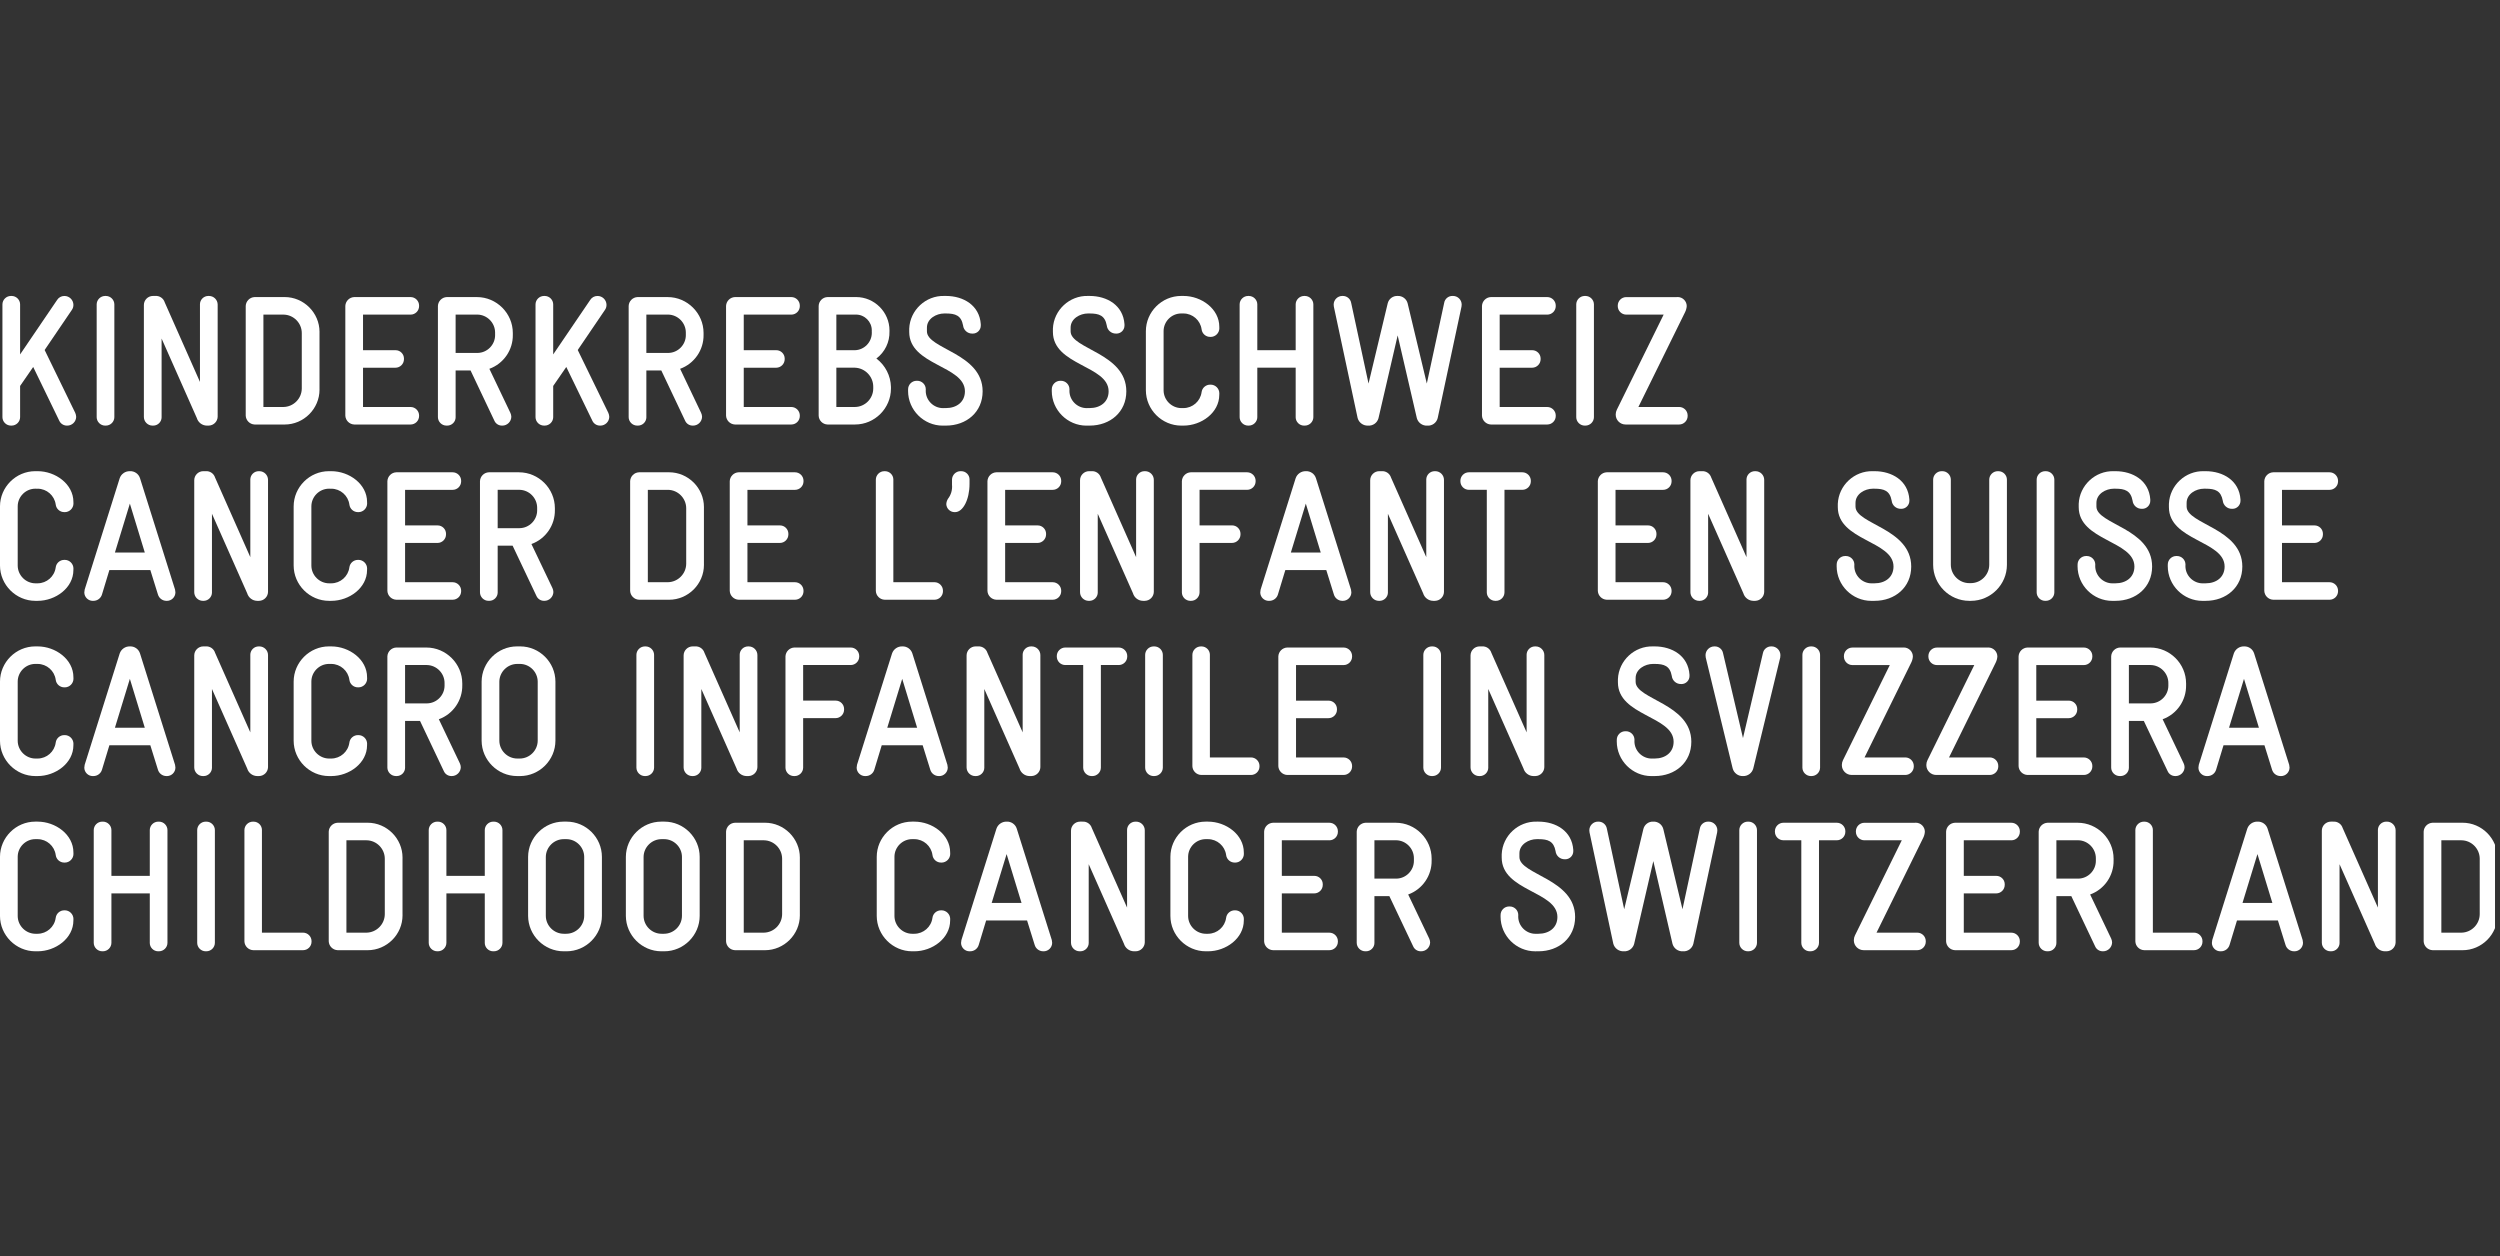 <?xml version="1.0" encoding="UTF-8" standalone="no"?>
<!DOCTYPE svg PUBLIC "-//W3C//DTD SVG 1.1//EN" "http://www.w3.org/Graphics/SVG/1.1/DTD/svg11.dtd">
<svg width="100%" height="100%" viewBox="0 0 396 199" version="1.1" xmlns="http://www.w3.org/2000/svg" xmlns:xlink="http://www.w3.org/1999/xlink" xml:space="preserve" xmlns:serif="http://www.serif.com/" style="fill-rule:evenodd;clip-rule:evenodd;stroke-linejoin:round;stroke-miterlimit:2;">
    <rect x="0" y="0" width="396" height="199" fill="#333333" stroke="none"/>
    <g id="Artboard1" transform="matrix(1,0,0,1.366,-0.384,24.171)">
        <rect x="0.384" y="-17.697" width="395.209" height="145.115" style="fill:none;"/>
        <clipPath id="_clip1">
            <rect x="0.384" y="-17.697" width="395.209" height="145.115"/>
        </clipPath>
        <g clip-path="url(#_clip1)">
            <g transform="matrix(1,0,0,0.732,0.384,16.623)">
                <path d="M10.606,20.54C10.077,20.545 9.594,20.234 9.379,19.751L5.259,11.251L3.185,14.258L3.185,19.138C3.186,19.156 3.186,19.174 3.186,19.192C3.186,19.931 2.578,20.539 1.839,20.539C1.821,20.539 1.803,20.539 1.785,20.538C1.767,20.539 1.749,20.539 1.731,20.539C0.992,20.539 0.384,19.931 0.384,19.192C0.384,19.174 0.384,19.156 0.385,19.138L0.385,1.402C0.384,1.384 0.384,1.366 0.384,1.348C0.384,0.609 0.992,0.001 1.731,0.001C1.749,0.001 1.767,0.001 1.785,0.002C1.803,0.001 1.821,0.001 1.839,0.001C2.578,0.001 3.186,0.609 3.186,1.348C3.186,1.366 3.186,1.384 3.185,1.402L3.185,9.263L9.057,0.618C9.3,0.24 9.718,0.009 10.167,0.004C10.182,0.004 10.197,0.003 10.212,0.003C10.983,0.003 11.62,0.633 11.629,1.404C11.634,1.685 11.552,1.961 11.395,2.194L7.071,8.563L11.921,18.527C12.011,18.729 12.06,18.948 12.067,19.169C12.046,19.928 11.416,20.541 10.657,20.541C10.64,20.541 10.623,20.541 10.606,20.54" style="fill:white;fill-rule:nonzero;"/>
                <path d="M16.713,20.54C16.695,20.541 16.677,20.541 16.659,20.541C15.92,20.541 15.312,19.933 15.312,19.194C15.312,19.176 15.312,19.158 15.313,19.14L15.313,1.402C15.312,1.384 15.312,1.366 15.312,1.348C15.312,0.609 15.92,0.001 16.659,0.001C16.677,0.001 16.695,0.001 16.713,0.002C16.731,0.001 16.749,0.001 16.767,0.001C17.506,0.001 18.114,0.609 18.114,1.348C18.114,1.366 18.114,1.384 18.113,1.402L18.113,19.138C18.114,19.156 18.114,19.174 18.114,19.192C18.114,19.931 17.506,20.539 16.767,20.539C16.749,20.539 16.731,20.539 16.713,20.538" style="fill:white;fill-rule:nonzero;"/>
                <path d="M33.076,20.54L32.754,20.54C32.024,20.529 31.383,20.04 31.177,19.34L25.597,6.747L25.597,19.138C25.599,19.164 25.599,19.19 25.599,19.216C25.599,19.943 25.001,20.541 24.274,20.541C24.257,20.541 24.24,20.541 24.223,20.54C24.202,20.541 24.181,20.541 24.161,20.541C23.409,20.541 22.791,19.923 22.791,19.171C22.791,19.16 22.791,19.149 22.791,19.138L22.791,1.462C22.791,1.453 22.791,1.443 22.791,1.434C22.791,0.647 23.439,-0.001 24.226,-0.001C24.244,-0.001 24.263,-0.001 24.282,0L24.603,0C25.274,-0.052 25.897,0.374 26.093,1.018L31.674,13.618L31.674,1.402C31.673,1.377 31.672,1.351 31.672,1.326C31.672,0.599 32.27,0.001 32.997,0.001C33.014,0.001 33.03,0.001 33.047,0.002C33.067,0.001 33.088,0.001 33.108,0.001C33.86,0.001 34.478,0.619 34.478,1.371C34.478,1.381 34.478,1.392 34.478,1.402L34.478,19.138C34.456,19.898 33.838,20.516 33.078,20.538" style="fill:white;fill-rule:nonzero;"/>
                <path d="M44.909,20.365L40.322,20.365C39.567,20.333 38.954,19.72 38.922,18.965L38.922,1.579C38.954,0.824 39.567,0.211 40.322,0.179L44.909,0.179C44.968,0.177 45.028,0.176 45.087,0.176C48.118,0.176 50.612,2.67 50.612,5.701C50.612,5.76 50.611,5.82 50.609,5.879L50.609,14.679C50.611,14.733 50.611,14.788 50.611,14.842C50.611,17.873 48.117,20.368 45.085,20.368C45.027,20.368 44.968,20.367 44.909,20.365M47.802,5.873C47.798,4.284 46.498,2.974 44.909,2.957L41.724,2.957L41.724,17.59L44.909,17.59C46.496,17.563 47.79,16.256 47.802,14.668L47.802,5.873Z" style="fill:white;fill-rule:nonzero;"/>
                <path d="M64.983,20.365L56.1,20.365C55.345,20.333 54.732,19.72 54.7,18.965L54.7,1.579C54.732,0.824 55.345,0.211 56.1,0.179L64.983,0.179C65.001,0.178 65.018,0.178 65.036,0.178C65.776,0.178 66.384,0.786 66.384,1.526C66.384,1.544 66.384,1.561 66.383,1.579C66.383,1.592 66.384,1.605 66.384,1.617C66.384,2.353 65.778,2.958 65.043,2.958C65.023,2.958 65.003,2.958 64.983,2.957L57.503,2.957L57.503,8.596L62.587,8.596C62.613,8.595 62.638,8.594 62.664,8.594C63.39,8.594 63.988,9.191 63.988,9.918C63.988,9.935 63.988,9.952 63.987,9.969C63.988,9.987 63.988,10.005 63.988,10.023C63.988,10.762 63.38,11.37 62.641,11.37C62.623,11.37 62.605,11.37 62.587,11.369L57.503,11.369L57.503,17.593L64.983,17.593C65.001,17.592 65.019,17.592 65.037,17.592C65.776,17.592 66.384,18.2 66.384,18.939C66.384,18.957 66.384,18.975 66.383,18.993C66.383,19.004 66.383,19.015 66.383,19.026C66.383,19.761 65.779,20.366 65.043,20.366C65.023,20.366 65.003,20.366 64.983,20.365" style="fill:white;fill-rule:nonzero;"/>
                <path d="M77.517,11.542L80.847,18.526C80.937,18.718 80.987,18.927 80.994,19.139C80.981,19.912 80.342,20.541 79.569,20.541C79.547,20.541 79.525,20.54 79.503,20.539C78.981,20.542 78.506,20.23 78.303,19.749L74.537,11.805L72.17,11.805L72.17,19.138C72.171,19.163 72.172,19.189 72.172,19.214C72.172,19.941 71.574,20.539 70.847,20.539C70.83,20.539 70.814,20.539 70.797,20.538C70.771,20.539 70.746,20.54 70.72,20.54C69.977,20.54 69.365,19.929 69.365,19.185C69.365,19.169 69.365,19.154 69.366,19.138L69.366,1.579C69.397,0.823 70.01,0.21 70.766,0.179L75.531,0.179C75.536,0.179 75.54,0.179 75.545,0.179C78.664,0.179 81.231,2.746 81.231,5.865C81.231,5.87 81.231,5.874 81.231,5.879L81.231,6.143C81.275,8.546 79.777,10.724 77.517,11.542M78.422,5.874C78.423,5.85 78.423,5.826 78.423,5.803C78.423,4.257 77.167,2.979 75.622,2.952L72.17,2.952L72.17,9.029L75.647,9.029C77.177,9.006 78.424,7.741 78.424,6.21C78.424,6.186 78.424,6.162 78.423,6.138L78.422,5.874Z" style="fill:white;fill-rule:nonzero;"/>
                <path d="M95.048,20.54C94.519,20.545 94.036,20.234 93.821,19.751L89.701,11.251L87.627,14.258L87.627,19.138C87.628,19.156 87.628,19.174 87.628,19.192C87.628,19.931 87.02,20.539 86.281,20.539C86.263,20.539 86.245,20.539 86.227,20.538C86.209,20.539 86.191,20.539 86.173,20.539C85.434,20.539 84.826,19.931 84.826,19.192C84.826,19.174 84.826,19.156 84.827,19.138L84.827,1.402C84.826,1.384 84.826,1.366 84.826,1.348C84.826,0.609 85.434,0.001 86.173,0.001C86.191,0.001 86.209,0.001 86.227,0.002C86.245,0.001 86.263,0.001 86.281,0.001C87.02,0.001 87.628,0.609 87.628,1.348C87.628,1.366 87.628,1.384 87.627,1.402L87.627,9.263L93.5,0.618C93.742,0.24 94.16,0.009 94.609,0.004C94.624,0.004 94.639,0.003 94.654,0.003C95.425,0.003 96.062,0.633 96.071,1.404C96.076,1.685 95.994,1.961 95.837,2.194L91.513,8.563L96.363,18.527C96.453,18.729 96.502,18.948 96.509,19.169C96.488,19.928 95.858,20.541 95.099,20.541C95.082,20.541 95.065,20.541 95.048,20.54" style="fill:white;fill-rule:nonzero;"/>
                <path d="M107.73,11.542L111.06,18.526C111.15,18.718 111.2,18.927 111.207,19.139C111.194,19.912 110.555,20.541 109.782,20.541C109.76,20.541 109.738,20.54 109.716,20.539C109.194,20.542 108.719,20.23 108.516,19.749L104.75,11.805L102.383,11.805L102.383,19.138C102.384,19.163 102.385,19.189 102.385,19.214C102.385,19.941 101.787,20.539 101.06,20.539C101.043,20.539 101.027,20.539 101.01,20.538C100.984,20.539 100.959,20.54 100.933,20.54C100.19,20.54 99.578,19.929 99.578,19.185C99.578,19.169 99.578,19.154 99.579,19.138L99.579,1.579C99.61,0.823 100.223,0.21 100.979,0.179L105.744,0.179C105.749,0.179 105.753,0.179 105.758,0.179C108.877,0.179 111.444,2.746 111.444,5.865C111.444,5.87 111.444,5.874 111.444,5.879L111.444,6.143C111.488,8.546 109.99,10.724 107.73,11.542M108.635,5.874C108.636,5.85 108.636,5.826 108.636,5.803C108.636,4.257 107.38,2.979 105.835,2.952L102.383,2.952L102.383,9.029L105.86,9.029C107.391,9.006 108.637,7.74 108.637,6.209C108.637,6.186 108.637,6.162 108.636,6.138L108.635,5.874Z" style="fill:white;fill-rule:nonzero;"/>
                <path d="M125.29,20.365L116.407,20.365C115.652,20.333 115.039,19.72 115.007,18.965L115.007,1.579C115.039,0.824 115.652,0.211 116.407,0.179L125.29,0.179C125.308,0.178 125.326,0.178 125.344,0.178C126.083,0.178 126.691,0.786 126.691,1.525C126.691,1.543 126.691,1.561 126.69,1.579C126.69,1.592 126.691,1.605 126.691,1.618C126.691,2.353 126.086,2.958 125.351,2.958C125.33,2.958 125.31,2.958 125.29,2.957L117.81,2.957L117.81,8.596L122.894,8.596C122.92,8.595 122.945,8.594 122.971,8.594C123.697,8.594 124.295,9.191 124.295,9.918C124.295,9.935 124.295,9.952 124.294,9.969C124.295,9.987 124.295,10.005 124.295,10.023C124.295,10.762 123.687,11.37 122.948,11.37C122.93,11.37 122.912,11.37 122.894,11.369L117.81,11.369L117.81,17.593L125.29,17.593C125.308,17.592 125.326,17.592 125.344,17.592C126.083,17.592 126.691,18.2 126.691,18.939C126.691,18.957 126.691,18.975 126.69,18.993C126.69,19.004 126.69,19.015 126.69,19.026C126.69,19.761 126.086,20.366 125.35,20.366C125.33,20.366 125.31,20.366 125.29,20.365" style="fill:white;fill-rule:nonzero;"/>
                <path d="M135.429,20.365L131.076,20.365C130.316,20.343 129.698,19.725 129.676,18.965L129.676,1.579C129.698,0.819 130.316,0.201 131.076,0.179L135.429,0.179C135.488,0.177 135.547,0.176 135.606,0.176C138.508,0.176 140.895,2.564 140.895,5.465C140.895,5.514 140.894,5.564 140.893,5.613C140.944,7.297 140.169,8.905 138.819,9.913C140.233,10.982 141.084,12.641 141.126,14.413L141.126,14.679C141.126,17.798 138.559,20.365 135.44,20.365C135.436,20.365 135.433,20.365 135.429,20.365M135.429,2.957L132.478,2.957L132.478,8.596L135.429,8.596C136.906,8.55 138.096,7.322 138.096,5.843C138.096,5.767 138.093,5.691 138.087,5.615C138.091,5.561 138.092,5.506 138.092,5.452C138.092,4.08 136.964,2.952 135.592,2.952C135.538,2.952 135.483,2.953 135.429,2.957M138.322,14.405C138.339,12.786 137.047,11.428 135.429,11.366L132.478,11.366L132.478,17.59L135.429,17.59C137.02,17.573 138.32,16.259 138.322,14.668L138.322,14.405Z" style="fill:white;fill-rule:nonzero;"/>
                <path d="M149.835,20.54L149.543,20.54C149.472,20.543 149.401,20.544 149.33,20.544C146.318,20.544 143.839,18.065 143.839,15.053C143.839,14.982 143.84,14.911 143.843,14.84C143.842,14.822 143.842,14.804 143.842,14.786C143.842,14.047 144.45,13.439 145.189,13.439C145.207,13.439 145.225,13.439 145.243,13.44C145.261,13.439 145.279,13.439 145.297,13.439C146.036,13.439 146.644,14.047 146.644,14.786C146.644,14.804 146.644,14.822 146.643,14.84C146.638,14.904 146.636,14.968 146.636,15.032C146.636,16.534 147.872,17.769 149.373,17.769C149.43,17.769 149.486,17.768 149.543,17.764L149.835,17.764C151.53,17.764 152.844,16.8 152.844,15.106C152.844,11.018 144.02,11.018 144.02,5.698L144.02,5.172C144.148,2.241 146.639,-0.08 149.572,0L149.835,0C152.611,0 155.153,1.491 155.357,4.471L155.357,4.646C155.358,4.664 155.358,4.681 155.358,4.699C155.358,5.392 154.787,5.964 154.093,5.964C154.066,5.964 154.04,5.963 154.013,5.961C153.269,5.98 152.628,5.416 152.551,4.676C152.259,3.099 151.351,2.776 149.834,2.776L149.572,2.776C148.316,2.776 146.825,3.594 146.825,5.025L146.825,5.609C146.825,8.414 155.649,9.058 155.649,15.109C155.65,18.378 153.107,20.54 149.835,20.54" style="fill:white;fill-rule:nonzero;"/>
                <path d="M172.596,20.54L172.304,20.54C172.233,20.543 172.162,20.544 172.091,20.544C169.079,20.544 166.6,18.065 166.6,15.053C166.6,14.982 166.601,14.911 166.604,14.84C166.603,14.822 166.603,14.804 166.603,14.786C166.603,14.047 167.211,13.439 167.95,13.439C167.968,13.439 167.986,13.439 168.004,13.44C168.022,13.439 168.04,13.439 168.058,13.439C168.797,13.439 169.405,14.047 169.405,14.786C169.405,14.804 169.405,14.822 169.404,14.84C169.399,14.904 169.397,14.968 169.397,15.032C169.397,16.534 170.633,17.769 172.134,17.769C172.191,17.769 172.247,17.768 172.304,17.764L172.596,17.764C174.291,17.764 175.605,16.8 175.605,15.106C175.605,11.018 166.781,11.018 166.781,5.698L166.781,5.172C166.909,2.241 169.4,-0.08 172.333,0L172.596,0C175.372,0 177.914,1.491 178.118,4.471L178.118,4.646C178.119,4.664 178.119,4.681 178.119,4.699C178.119,5.392 177.548,5.964 176.854,5.964C176.827,5.964 176.801,5.963 176.774,5.961C176.03,5.98 175.389,5.416 175.312,4.676C175.02,3.099 174.112,2.776 172.595,2.776L172.333,2.776C171.076,2.776 169.586,3.594 169.586,5.025L169.586,5.609C169.586,8.414 178.41,9.058 178.41,15.109C178.411,18.378 175.868,20.54 172.596,20.54" style="fill:white;fill-rule:nonzero;"/>
                <path d="M187.469,20.54L187.206,20.54C187.177,20.54 187.147,20.541 187.118,20.541C184.04,20.541 181.507,18.008 181.506,14.93L181.506,5.581C181.509,2.518 184.031,-0.001 187.094,-0.001C187.131,-0.001 187.169,-0.001 187.206,0L187.469,0C190.303,0 193.137,2.046 193.137,4.879L193.137,4.968C193.142,5.017 193.145,5.066 193.145,5.115C193.145,5.868 192.525,6.489 191.771,6.489C191.749,6.489 191.728,6.488 191.706,6.487C191.011,6.499 190.414,5.977 190.333,5.287C190.14,3.859 188.91,2.781 187.469,2.776L187.206,2.776C187.175,2.775 187.144,2.774 187.113,2.774C185.585,2.774 184.325,4.024 184.313,5.552L184.313,14.959C184.323,16.501 185.595,17.765 187.138,17.765C187.161,17.765 187.183,17.765 187.206,17.764L187.469,17.764C188.909,17.758 190.137,16.68 190.33,15.253C190.411,14.563 191.009,14.041 191.703,14.053C191.725,14.052 191.746,14.051 191.768,14.051C192.522,14.051 193.142,14.672 193.142,15.425C193.142,15.475 193.139,15.524 193.134,15.573L193.134,15.661C193.137,18.495 190.303,20.54 187.469,20.54" style="fill:white;fill-rule:nonzero;"/>
                <path d="M206.637,20.54C206.613,20.541 206.588,20.542 206.564,20.542C205.834,20.542 205.233,19.941 205.233,19.211C205.233,19.187 205.234,19.162 205.235,19.138L205.235,11.366L199.157,11.366L199.157,19.138C199.158,19.156 199.158,19.174 199.158,19.192C199.158,19.931 198.55,20.539 197.811,20.539C197.793,20.539 197.775,20.539 197.757,20.538C197.739,20.539 197.721,20.539 197.703,20.539C196.964,20.539 196.356,19.931 196.356,19.192C196.356,19.174 196.356,19.156 196.357,19.138L196.357,1.402C196.356,1.384 196.356,1.366 196.356,1.348C196.356,0.609 196.964,0.001 197.703,0.001C197.721,0.001 197.739,0.001 197.757,0.002C197.775,0.001 197.793,0.001 197.811,0.001C198.55,0.001 199.158,0.609 199.158,1.348C199.158,1.366 199.158,1.384 199.157,1.402L199.157,8.591L205.235,8.591L205.235,1.402C205.234,1.384 205.234,1.366 205.234,1.348C205.234,0.609 205.842,0.001 206.581,0.001C206.599,0.001 206.617,0.001 206.635,0.002C206.653,0.001 206.671,0.001 206.689,0.001C207.428,0.001 208.036,0.609 208.036,1.348C208.036,1.366 208.036,1.384 208.035,1.402L208.035,19.138C208.036,19.156 208.036,19.174 208.036,19.192C208.036,19.931 207.428,20.539 206.689,20.539C206.671,20.539 206.653,20.539 206.635,20.538" style="fill:white;fill-rule:nonzero;"/>
                <path d="M231.501,1.696L227.731,19.344C227.553,20.086 226.858,20.596 226.096,20.544C225.337,20.594 224.639,20.104 224.43,19.372L221.39,6.253L218.351,19.371C218.157,20.1 217.467,20.593 216.714,20.54C215.948,20.582 215.251,20.08 215.048,19.34L211.282,1.696C211.258,1.59 211.248,1.482 211.253,1.374C211.253,1.372 211.253,1.369 211.253,1.367C211.253,0.616 211.871,-0.001 212.621,-0.001C212.642,-0.001 212.663,-0.001 212.684,0C213.343,-0.016 213.92,0.461 214.028,1.112L216.775,13.879L219.814,1.169C219.988,0.453 220.654,-0.041 221.39,0C222.124,-0.034 222.787,0.457 222.969,1.169L226.008,13.879L228.755,1.112C228.854,0.457 229.436,-0.025 230.098,0C230.119,-0.001 230.141,-0.001 230.162,-0.001C230.912,-0.001 231.53,0.616 231.53,1.367C231.53,1.369 231.53,1.372 231.53,1.374C231.535,1.482 231.525,1.59 231.501,1.696" style="fill:white;fill-rule:nonzero;"/>
                <path d="M245.029,20.365L236.146,20.365C235.391,20.333 234.778,19.72 234.746,18.965L234.746,1.579C234.778,0.824 235.391,0.211 236.146,0.179L245.029,0.179C245.047,0.178 245.065,0.178 245.083,0.178C245.822,0.178 246.43,0.786 246.43,1.525C246.43,1.543 246.43,1.561 246.429,1.579C246.429,1.592 246.43,1.605 246.43,1.618C246.43,2.353 245.825,2.958 245.09,2.958C245.069,2.958 245.049,2.958 245.029,2.957L237.549,2.957L237.549,8.596L242.633,8.596C242.659,8.595 242.684,8.594 242.71,8.594C243.436,8.594 244.034,9.191 244.034,9.918C244.034,9.935 244.034,9.952 244.033,9.969C244.034,9.987 244.034,10.005 244.034,10.023C244.034,10.762 243.426,11.37 242.687,11.37C242.669,11.37 242.651,11.37 242.633,11.369L237.549,11.369L237.549,17.593L245.029,17.593C245.047,17.592 245.065,17.592 245.083,17.592C245.822,17.592 246.43,18.2 246.43,18.939C246.43,18.957 246.43,18.975 246.429,18.993C246.429,19.004 246.429,19.015 246.429,19.026C246.429,19.761 245.825,20.366 245.089,20.366C245.069,20.366 245.049,20.366 245.029,20.365" style="fill:white;fill-rule:nonzero;"/>
                <path d="M251.078,20.54C251.06,20.541 251.042,20.541 251.024,20.541C250.285,20.541 249.677,19.933 249.677,19.194C249.677,19.176 249.677,19.158 249.678,19.14L249.678,1.402C249.677,1.384 249.677,1.366 249.677,1.348C249.677,0.609 250.285,0.001 251.024,0.001C251.042,0.001 251.06,0.001 251.078,0.002C251.096,0.001 251.114,0.001 251.132,0.001C251.871,0.001 252.479,0.609 252.479,1.348C252.479,1.366 252.479,1.384 252.478,1.402L252.478,19.138C252.479,19.156 252.479,19.174 252.479,19.192C252.479,19.931 251.871,20.539 251.132,20.539C251.114,20.539 251.096,20.539 251.078,20.538" style="fill:white;fill-rule:nonzero;"/>
                <path d="M265.922,20.365L257.478,20.365C256.628,20.364 255.929,19.664 255.929,18.814C255.929,18.795 255.929,18.776 255.93,18.757C255.932,18.503 255.992,18.253 256.105,18.026L263.522,2.957L257.654,2.957C257.636,2.958 257.618,2.958 257.6,2.958C256.861,2.958 256.253,2.35 256.253,1.611C256.253,1.593 256.253,1.575 256.254,1.557C256.254,1.546 256.254,1.534 256.254,1.523C256.254,0.788 256.858,0.183 257.594,0.183C257.614,0.183 257.634,0.183 257.654,0.184L265.571,0.184C265.629,0.177 265.687,0.173 265.745,0.173C266.531,0.173 267.178,0.82 267.178,1.606C267.178,1.607 267.178,1.607 267.178,1.607C267.155,1.943 267.066,2.271 266.915,2.572L259.522,17.59L265.922,17.59C265.942,17.589 265.962,17.589 265.982,17.589C266.718,17.589 267.322,18.194 267.322,18.929C267.322,18.94 267.322,18.952 267.322,18.963C267.323,18.982 267.323,19 267.323,19.019C267.323,19.758 266.715,20.366 265.976,20.366C265.958,20.366 265.94,20.366 265.922,20.365" style="fill:white;fill-rule:nonzero;"/>
                <path d="M5.961,48.299L5.698,48.299C5.669,48.299 5.639,48.3 5.61,48.3C2.532,48.3 -0.001,45.767 -0.002,42.689L-0.002,33.34C0.001,30.277 2.522,27.759 5.585,27.759C5.623,27.759 5.66,27.759 5.698,27.76L5.961,27.76C8.795,27.76 11.629,29.804 11.629,32.638L11.629,32.726C11.634,32.775 11.637,32.824 11.637,32.874C11.637,33.627 11.017,34.248 10.263,34.248C10.241,34.248 10.22,34.247 10.198,34.246C9.504,34.258 8.906,33.736 8.825,33.046C8.632,31.618 7.402,30.54 5.961,30.535L5.698,30.535C5.667,30.534 5.636,30.533 5.605,30.533C4.078,30.533 2.818,31.783 2.805,33.31L2.805,42.719C2.816,44.262 4.088,45.525 5.631,45.525C5.653,45.525 5.676,45.525 5.698,45.524L5.961,45.524C7.402,45.518 8.63,44.439 8.822,43.011C8.903,42.321 9.501,41.799 10.195,41.811C10.217,41.81 10.238,41.809 10.26,41.809C11.014,41.809 11.634,42.43 11.634,43.183C11.634,43.233 11.631,43.282 11.626,43.331L11.626,43.419C11.629,46.254 8.795,48.299 5.961,48.299" style="fill:white;fill-rule:nonzero;"/>
                <path d="M26.356,48.299C25.732,48.297 25.181,47.878 25.012,47.277L23.812,43.42L17.327,43.42L16.158,47.277C15.985,47.887 15.419,48.308 14.785,48.299C14.755,48.301 14.724,48.302 14.694,48.302C13.967,48.302 13.366,47.711 13.354,46.984C13.359,46.827 13.378,46.671 13.412,46.517L18.963,28.869C19.199,28.191 19.852,27.74 20.57,27.76C21.293,27.72 21.957,28.179 22.176,28.869L27.728,46.517C27.76,46.661 27.779,46.808 27.786,46.956C27.786,46.956 27.786,46.956 27.786,46.957C27.786,47.695 27.179,48.302 26.441,48.302C26.413,48.302 26.384,48.301 26.356,48.299M20.571,32.899L18.204,40.644L22.935,40.644L20.571,32.899Z" style="fill:white;fill-rule:nonzero;"/>
                <path d="M41.053,48.299L40.731,48.299C40.001,48.288 39.36,47.799 39.154,47.099L33.574,34.506L33.574,46.897C33.576,46.923 33.576,46.949 33.576,46.975C33.576,47.702 32.978,48.3 32.251,48.3C32.234,48.3 32.217,48.3 32.2,48.299C32.179,48.3 32.158,48.3 32.138,48.3C31.386,48.3 30.768,47.682 30.768,46.93C30.768,46.919 30.768,46.908 30.768,46.897L30.768,29.219C30.768,29.211 30.768,29.202 30.768,29.194C30.768,28.407 31.416,27.759 32.203,27.759C32.222,27.759 32.24,27.759 32.259,27.76L32.58,27.76C33.251,27.708 33.874,28.133 34.07,28.777L39.651,41.377L39.651,29.162C39.65,29.137 39.649,29.111 39.649,29.086C39.649,28.359 40.247,27.761 40.974,27.761C40.991,27.761 41.007,27.761 41.024,27.762C41.044,27.761 41.065,27.761 41.085,27.761C41.837,27.761 42.455,28.379 42.455,29.131C42.455,29.141 42.455,29.152 42.455,29.162L42.455,46.897C42.433,47.657 41.815,48.275 41.055,48.297" style="fill:white;fill-rule:nonzero;"/>
                <path d="M52.477,48.299L52.214,48.299C52.185,48.299 52.155,48.3 52.126,48.3C49.048,48.3 46.515,45.767 46.514,42.689L46.514,33.34C46.517,30.277 49.038,27.759 52.101,27.759C52.139,27.759 52.176,27.759 52.214,27.76L52.477,27.76C55.311,27.76 58.145,29.804 58.145,32.638L58.145,32.726C58.15,32.775 58.153,32.824 58.153,32.874C58.153,33.627 57.533,34.248 56.779,34.248C56.757,34.248 56.736,34.247 56.714,34.246C56.02,34.258 55.422,33.736 55.341,33.046C55.148,31.618 53.918,30.54 52.477,30.535L52.214,30.535C52.183,30.534 52.152,30.533 52.121,30.533C50.594,30.533 49.334,31.783 49.321,33.31L49.321,42.719C49.332,44.262 50.604,45.525 52.147,45.525C52.169,45.525 52.192,45.525 52.214,45.524L52.477,45.524C53.918,45.518 55.146,44.439 55.338,43.011C55.419,42.321 56.017,41.799 56.711,41.811C56.733,41.81 56.754,41.809 56.776,41.809C57.53,41.809 58.15,42.43 58.15,43.183C58.15,43.233 58.147,43.282 58.142,43.331L58.142,43.419C58.145,46.254 55.311,48.299 52.477,48.299" style="fill:white;fill-rule:nonzero;"/>
                <path d="M71.645,48.123L62.762,48.123C62.007,48.091 61.394,47.478 61.362,46.723L61.362,29.336C61.394,28.581 62.007,27.968 62.762,27.936L71.645,27.936C71.663,27.935 71.681,27.935 71.699,27.935C72.438,27.935 73.046,28.543 73.046,29.282C73.046,29.3 73.046,29.318 73.045,29.336C73.045,29.349 73.046,29.362 73.046,29.375C73.046,30.111 72.44,30.716 71.705,30.716C71.685,30.716 71.665,30.716 71.645,30.715L64.165,30.715L64.165,36.353L69.249,36.353C69.274,36.352 69.3,36.351 69.325,36.351C70.052,36.351 70.65,36.949 70.65,37.676C70.65,37.693 70.65,37.71 70.649,37.727C70.65,37.745 70.65,37.763 70.65,37.781C70.65,38.52 70.042,39.128 69.303,39.128C69.285,39.128 69.267,39.128 69.249,39.127L64.165,39.127L64.165,45.35L71.645,45.35C71.663,45.349 71.681,45.349 71.699,45.349C72.438,45.349 73.046,45.957 73.046,46.696C73.046,46.714 73.046,46.732 73.045,46.75C73.045,46.761 73.045,46.773 73.045,46.784C73.045,47.519 72.441,48.124 71.705,48.124C71.685,48.124 71.665,48.124 71.645,48.123" style="fill:white;fill-rule:nonzero;"/>
                <path d="M84.179,39.3L87.509,46.283C87.599,46.476 87.649,46.684 87.656,46.897C87.643,47.67 87.004,48.299 86.231,48.299C86.209,48.299 86.187,48.298 86.165,48.297C85.644,48.299 85.17,47.987 84.965,47.508L81.199,39.564L78.832,39.564L78.832,46.896C78.833,46.921 78.834,46.947 78.834,46.972C78.834,47.699 78.236,48.297 77.509,48.297C77.492,48.297 77.476,48.297 77.459,48.296C77.433,48.297 77.408,48.298 77.382,48.298C76.639,48.298 76.027,47.687 76.027,46.943C76.027,46.927 76.027,46.912 76.028,46.896L76.028,29.336C76.06,28.581 76.673,27.968 77.428,27.936L82.193,27.936C82.197,27.936 82.202,27.936 82.206,27.936C85.326,27.936 87.893,30.503 87.893,33.623C87.893,33.627 87.893,33.632 87.893,33.636L87.893,33.899C87.939,36.303 86.44,38.483 84.179,39.3M85.084,33.632C85.085,33.608 85.085,33.584 85.085,33.561C85.085,32.015 83.829,30.737 82.284,30.71L78.832,30.71L78.832,36.787L82.309,36.787C83.839,36.764 85.086,35.499 85.086,33.968C85.086,33.944 85.086,33.919 85.085,33.895L85.084,33.632Z" style="fill:white;fill-rule:nonzero;"/>
                <path d="M105.802,48.123L101.215,48.123C100.46,48.091 99.847,47.478 99.815,46.723L99.815,29.336C99.847,28.581 100.46,27.968 101.215,27.936L105.802,27.936C105.861,27.934 105.92,27.933 105.979,27.933C109.01,27.933 111.505,30.428 111.505,33.459C111.505,33.518 111.504,33.577 111.502,33.636L111.502,42.425C111.504,42.483 111.505,42.542 111.505,42.6C111.505,45.631 109.01,48.126 105.979,48.126C105.92,48.126 105.861,48.125 105.802,48.123M108.695,33.631C108.691,32.041 107.392,30.731 105.802,30.715L102.617,30.715L102.617,45.347L105.802,45.347C107.39,45.32 108.684,44.013 108.695,42.425L108.695,33.631Z" style="fill:white;fill-rule:nonzero;"/>
                <path d="M125.875,48.123L116.992,48.123C116.237,48.091 115.624,47.478 115.592,46.723L115.592,29.336C115.624,28.581 116.237,27.968 116.992,27.936L125.875,27.936C125.893,27.935 125.911,27.935 125.929,27.935C126.668,27.935 127.276,28.543 127.276,29.282C127.276,29.3 127.276,29.318 127.275,29.336C127.275,29.349 127.276,29.362 127.276,29.375C127.276,30.111 126.67,30.716 125.935,30.716C125.915,30.716 125.895,30.716 125.875,30.715L118.395,30.715L118.395,36.353L123.479,36.353C123.504,36.352 123.53,36.351 123.555,36.351C124.282,36.351 124.88,36.949 124.88,37.676C124.88,37.693 124.88,37.71 124.879,37.727C124.88,37.745 124.88,37.763 124.88,37.781C124.88,38.52 124.272,39.128 123.533,39.128C123.515,39.128 123.497,39.128 123.479,39.127L118.395,39.127L118.395,45.35L125.875,45.35C125.893,45.349 125.911,45.349 125.929,45.349C126.668,45.349 127.276,45.957 127.276,46.696C127.276,46.714 127.276,46.732 127.275,46.75C127.275,46.761 127.275,46.773 127.275,46.784C127.275,47.519 126.671,48.124 125.935,48.124C125.915,48.124 125.895,48.124 125.875,48.123" style="fill:white;fill-rule:nonzero;"/>
                <path d="M147.964,48.123L140.133,48.123C139.373,48.101 138.755,47.483 138.733,46.723L138.733,29.163C138.732,29.145 138.732,29.127 138.732,29.109C138.732,28.37 139.34,27.762 140.079,27.762C140.097,27.762 140.115,27.762 140.133,27.763C140.15,27.762 140.166,27.762 140.183,27.762C140.91,27.762 141.508,28.36 141.508,29.087C141.508,29.112 141.507,29.138 141.506,29.163L141.506,45.347L147.964,45.347C147.982,45.346 148,45.346 148.018,45.346C148.757,45.346 149.365,45.954 149.365,46.693C149.365,46.711 149.365,46.729 149.364,46.747C149.364,46.759 149.365,46.772 149.365,46.784C149.365,47.519 148.76,48.124 148.025,48.124C148.004,48.124 147.984,48.124 147.964,48.123" style="fill:white;fill-rule:nonzero;"/>
                <path d="M151.295,34.245C151.267,34.247 151.239,34.248 151.211,34.248C150.508,34.248 149.923,33.687 149.893,32.985C149.907,32.685 149.998,32.393 150.156,32.138C150.646,31.509 150.876,30.715 150.798,29.921L150.798,29.103C150.803,28.363 151.413,27.757 152.153,27.757C152.179,27.757 152.204,27.758 152.23,27.759C152.242,27.759 152.254,27.759 152.266,27.759C152.984,27.759 153.576,28.35 153.576,29.069C153.576,29.09 153.575,29.111 153.574,29.132L153.574,29.775C153.574,32.285 152.522,34.245 151.295,34.245" style="fill:white;fill-rule:nonzero;"/>
                <path d="M166.694,48.123L157.812,48.123C157.057,48.091 156.444,47.478 156.412,46.723L156.412,29.336C156.444,28.581 157.057,27.968 157.812,27.936L166.694,27.936C166.712,27.935 166.73,27.935 166.748,27.935C167.487,27.935 168.095,28.543 168.095,29.282C168.095,29.3 168.095,29.318 168.094,29.336C168.094,29.349 168.095,29.362 168.095,29.375C168.095,30.111 167.489,30.716 166.754,30.716C166.734,30.716 166.714,30.716 166.694,30.715L159.214,30.715L159.214,36.353L164.298,36.353C164.323,36.352 164.349,36.351 164.374,36.351C165.101,36.351 165.699,36.949 165.699,37.676C165.699,37.693 165.699,37.71 165.698,37.727C165.699,37.745 165.699,37.763 165.699,37.781C165.699,38.52 165.091,39.128 164.352,39.128C164.334,39.128 164.316,39.128 164.298,39.127L159.214,39.127L159.214,45.35L166.694,45.35C166.712,45.349 166.73,45.349 166.748,45.349C167.487,45.349 168.095,45.957 168.095,46.696C168.095,46.714 168.095,46.732 168.094,46.75C168.094,46.761 168.094,46.773 168.094,46.784C168.094,47.519 167.49,48.124 166.754,48.124C166.734,48.124 166.714,48.124 166.694,48.123" style="fill:white;fill-rule:nonzero;"/>
                <path d="M181.362,48.299L181.04,48.299C180.31,48.288 179.669,47.799 179.463,47.099L173.883,34.506L173.883,46.897C173.885,46.923 173.885,46.949 173.885,46.975C173.885,47.702 173.287,48.3 172.56,48.3C172.543,48.3 172.526,48.3 172.509,48.299C172.488,48.3 172.467,48.3 172.447,48.3C171.695,48.3 171.077,47.682 171.077,46.93C171.077,46.919 171.077,46.908 171.077,46.897L171.077,29.219C171.077,29.211 171.077,29.202 171.077,29.194C171.077,28.407 171.725,27.759 172.512,27.759C172.531,27.759 172.549,27.759 172.568,27.76L172.889,27.76C173.56,27.708 174.183,28.133 174.379,28.777L179.96,41.377L179.96,29.162C179.959,29.137 179.958,29.111 179.958,29.086C179.958,28.359 180.556,27.761 181.283,27.761C181.3,27.761 181.316,27.761 181.333,27.762C181.353,27.761 181.374,27.761 181.394,27.761C182.146,27.761 182.764,28.379 182.764,29.131C182.764,29.141 182.764,29.152 182.764,29.162L182.764,46.897C182.742,47.657 182.124,48.275 181.364,48.297" style="fill:white;fill-rule:nonzero;"/>
                <path d="M197.49,30.71L190.01,30.71L190.01,36.349L195.094,36.349C195.12,36.348 195.145,36.347 195.171,36.347C195.897,36.347 196.495,36.944 196.495,37.671C196.495,37.688 196.495,37.706 196.494,37.723C196.495,37.741 196.495,37.759 196.495,37.777C196.495,38.516 195.887,39.124 195.148,39.124C195.13,39.124 195.112,39.124 195.094,39.123L190.01,39.123L190.01,46.899C190.011,46.917 190.011,46.935 190.011,46.953C190.011,47.692 189.403,48.3 188.664,48.3C188.646,48.3 188.628,48.3 188.61,48.299C188.592,48.3 188.574,48.3 188.556,48.3C187.817,48.3 187.209,47.692 187.209,46.953C187.209,46.935 187.209,46.917 187.21,46.899L187.21,29.336C187.242,28.581 187.855,27.968 188.61,27.936L197.49,27.936C197.508,27.935 197.526,27.935 197.544,27.935C198.283,27.935 198.891,28.543 198.891,29.282C198.891,29.3 198.891,29.318 198.89,29.336C198.89,29.348 198.89,29.36 198.89,29.371C198.89,30.106 198.286,30.711 197.55,30.711C197.53,30.711 197.51,30.711 197.49,30.71" style="fill:white;fill-rule:nonzero;"/>
                <path d="M212.626,48.299C212.002,48.297 211.451,47.878 211.282,47.277L210.082,43.42L203.597,43.42L202.428,47.277C202.255,47.887 201.689,48.308 201.055,48.299C201.025,48.301 200.994,48.302 200.964,48.302C200.237,48.302 199.636,47.711 199.624,46.984C199.629,46.827 199.648,46.671 199.682,46.517L205.233,28.869C205.469,28.191 206.122,27.74 206.84,27.76C207.563,27.721 208.227,28.179 208.446,28.869L213.998,46.517C214.03,46.661 214.049,46.808 214.056,46.956C214.056,46.956 214.056,46.956 214.056,46.957C214.056,47.695 213.449,48.302 212.711,48.302C212.683,48.302 212.654,48.301 212.626,48.299M206.841,32.899L204.473,40.644L209.205,40.644L206.841,32.899Z" style="fill:white;fill-rule:nonzero;"/>
                <path d="M227.323,48.299L227.002,48.299C226.272,48.288 225.63,47.8 225.424,47.099L219.844,34.506L219.844,46.897C219.846,46.923 219.846,46.949 219.846,46.975C219.846,47.702 219.248,48.3 218.521,48.3C218.504,48.3 218.487,48.3 218.47,48.299C218.45,48.3 218.429,48.3 218.409,48.3C217.657,48.3 217.038,47.681 217.038,46.929C217.038,46.919 217.038,46.908 217.038,46.897L217.038,29.219C217.038,29.211 217.038,29.203 217.038,29.195C217.038,28.407 217.686,27.759 218.474,27.759C218.492,27.759 218.511,27.759 218.529,27.76L218.85,27.76C219.521,27.708 220.144,28.133 220.34,28.777L225.921,41.377L225.921,29.162C225.92,29.137 225.919,29.111 225.919,29.086C225.919,28.359 226.517,27.761 227.244,27.761C227.261,27.761 227.277,27.761 227.294,27.762C227.314,27.761 227.335,27.761 227.355,27.761C228.107,27.761 228.725,28.379 228.725,29.131C228.725,29.141 228.725,29.152 228.725,29.162L228.725,46.897C228.703,47.657 228.085,48.275 227.325,48.297" style="fill:white;fill-rule:nonzero;"/>
                <path d="M241.084,30.71L238.309,30.71L238.309,46.899C238.31,46.917 238.31,46.935 238.31,46.953C238.31,47.692 237.702,48.3 236.963,48.3C236.945,48.3 236.927,48.3 236.909,48.299C236.891,48.3 236.873,48.3 236.855,48.3C236.116,48.3 235.508,47.692 235.508,46.953C235.508,46.935 235.508,46.917 235.509,46.899L235.509,30.71L232.727,30.71C232.707,30.711 232.687,30.711 232.668,30.711C231.932,30.711 231.327,30.106 231.327,29.37C231.327,29.359 231.327,29.347 231.327,29.336C231.326,29.318 231.326,29.3 231.326,29.282C231.326,28.543 231.934,27.935 232.673,27.935C232.691,27.935 232.709,27.935 232.727,27.936L241.084,27.936C241.102,27.935 241.12,27.935 241.138,27.935C241.877,27.935 242.485,28.543 242.485,29.282C242.485,29.3 242.485,29.318 242.484,29.336C242.484,29.348 242.484,29.36 242.484,29.371C242.484,30.106 241.88,30.711 241.144,30.711C241.124,30.711 241.104,30.711 241.084,30.71" style="fill:white;fill-rule:nonzero;"/>
                <path d="M263.379,48.123L254.496,48.123C253.741,48.091 253.128,47.478 253.096,46.723L253.096,29.336C253.128,28.581 253.741,27.968 254.496,27.936L263.379,27.936C263.397,27.935 263.415,27.935 263.433,27.935C264.172,27.935 264.78,28.543 264.78,29.282C264.78,29.3 264.78,29.318 264.779,29.336C264.779,29.349 264.78,29.362 264.78,29.375C264.78,30.111 264.174,30.716 263.439,30.716C263.419,30.716 263.399,30.716 263.379,30.715L255.899,30.715L255.899,36.353L260.983,36.353C261.008,36.352 261.034,36.351 261.059,36.351C261.786,36.351 262.384,36.949 262.384,37.676C262.384,37.693 262.384,37.71 262.383,37.727C262.384,37.745 262.384,37.763 262.384,37.781C262.384,38.52 261.776,39.128 261.037,39.128C261.019,39.128 261.001,39.128 260.983,39.127L255.899,39.127L255.899,45.35L263.379,45.35C263.397,45.349 263.415,45.349 263.433,45.349C264.172,45.349 264.78,45.957 264.78,46.696C264.78,46.714 264.78,46.732 264.779,46.75C264.779,46.761 264.779,46.772 264.779,46.783C264.779,47.519 264.174,48.124 263.438,48.124C263.419,48.124 263.399,48.124 263.379,48.123" style="fill:white;fill-rule:nonzero;"/>
                <path d="M278.047,48.299L277.725,48.299C276.995,48.288 276.354,47.799 276.148,47.099L270.568,34.506L270.568,46.897C270.569,46.923 270.57,46.948 270.57,46.974C270.57,47.701 269.972,48.3 269.244,48.3C269.227,48.3 269.21,48.3 269.193,48.299C269.173,48.3 269.152,48.3 269.132,48.3C268.38,48.3 267.762,47.682 267.762,46.93C267.762,46.919 267.762,46.908 267.762,46.897L267.762,29.219C267.762,29.211 267.762,29.202 267.762,29.194C267.762,28.407 268.41,27.759 269.197,27.759C269.216,27.759 269.234,27.759 269.253,27.76L269.574,27.76C270.245,27.708 270.867,28.133 271.063,28.777L276.645,41.377L276.645,29.162C276.644,29.137 276.643,29.111 276.643,29.086C276.643,28.359 277.241,27.761 277.968,27.761C277.985,27.761 278.001,27.761 278.018,27.762C278.038,27.761 278.059,27.761 278.079,27.761C278.831,27.761 279.449,28.379 279.449,29.131C279.449,29.141 279.449,29.152 279.449,29.162L279.449,46.897C279.427,47.657 278.809,48.275 278.049,48.297" style="fill:white;fill-rule:nonzero;"/>
                <path d="M296.922,48.299L296.63,48.299C296.559,48.302 296.487,48.303 296.416,48.303C293.404,48.303 290.926,45.825 290.926,42.813C290.926,42.742 290.927,42.67 290.93,42.599C290.929,42.581 290.929,42.563 290.929,42.545C290.929,41.806 291.537,41.198 292.276,41.198C292.294,41.198 292.312,41.198 292.33,41.199C292.348,41.198 292.366,41.198 292.384,41.198C293.123,41.198 293.731,41.806 293.731,42.545C293.731,42.563 293.731,42.581 293.73,42.599C293.725,42.663 293.723,42.728 293.723,42.792C293.723,44.294 294.959,45.529 296.46,45.529C296.517,45.529 296.573,45.528 296.63,45.524L296.922,45.524C298.622,45.524 299.931,44.559 299.931,42.865C299.931,38.777 291.108,38.777 291.108,33.457L291.108,32.931C291.236,30 293.726,27.68 296.659,27.76L296.922,27.76C299.698,27.76 302.24,29.25 302.444,32.23L302.444,32.405C302.445,32.422 302.445,32.44 302.445,32.457C302.445,33.152 301.874,33.723 301.179,33.723C301.153,33.723 301.126,33.723 301.1,33.721C300.356,33.739 299.716,33.174 299.64,32.434C299.347,30.856 298.44,30.534 296.922,30.534L296.659,30.534C295.402,30.534 293.912,31.352 293.912,32.784L293.912,33.368C293.912,36.173 302.736,36.815 302.736,42.868C302.737,46.137 300.194,48.299 296.922,48.299" style="fill:white;fill-rule:nonzero;"/>
                <path d="M312.203,48.299L311.911,48.299C308.789,48.286 306.224,45.721 306.211,42.599L306.211,29.159C306.21,29.141 306.21,29.123 306.21,29.105C306.21,28.366 306.818,27.758 307.557,27.758C307.575,27.758 307.593,27.758 307.611,27.759C307.629,27.758 307.647,27.758 307.665,27.758C308.404,27.758 309.012,28.366 309.012,29.105C309.012,29.123 309.012,29.141 309.011,29.159L309.011,42.599C309.027,44.194 310.345,45.497 311.94,45.494L312.203,45.494C313.785,45.481 315.082,44.184 315.096,42.602L315.096,29.162C315.095,29.144 315.095,29.126 315.095,29.108C315.095,28.369 315.703,27.761 316.442,27.761C316.46,27.761 316.478,27.761 316.496,27.762C316.514,27.761 316.532,27.761 316.55,27.761C317.289,27.761 317.897,28.369 317.897,29.108C317.897,29.126 317.897,29.144 317.896,29.162L317.896,42.602C317.892,45.724 315.325,48.292 312.203,48.299" style="fill:white;fill-rule:nonzero;"/>
                <path d="M324.008,48.299C323.99,48.3 323.972,48.3 323.954,48.3C323.215,48.3 322.607,47.692 322.607,46.953C322.607,46.935 322.607,46.917 322.608,46.899L322.608,29.162C322.607,29.144 322.607,29.126 322.607,29.108C322.607,28.369 323.215,27.761 323.954,27.761C323.972,27.761 323.99,27.761 324.008,27.762C324.026,27.761 324.044,27.761 324.062,27.761C324.801,27.761 325.409,28.369 325.409,29.108C325.409,29.126 325.409,29.144 325.408,29.162L325.408,46.897C325.409,46.915 325.409,46.933 325.409,46.951C325.409,47.69 324.801,48.298 324.062,48.298C324.044,48.298 324.026,48.298 324.008,48.297" style="fill:white;fill-rule:nonzero;"/>
                <path d="M335.083,48.299L334.79,48.299C334.719,48.302 334.647,48.303 334.576,48.303C331.564,48.303 329.086,45.825 329.086,42.813C329.086,42.742 329.087,42.67 329.09,42.599C329.089,42.581 329.089,42.563 329.089,42.545C329.089,41.806 329.697,41.198 330.436,41.198C330.454,41.198 330.472,41.198 330.49,41.199C330.508,41.198 330.526,41.198 330.544,41.198C331.283,41.198 331.891,41.806 331.891,42.545C331.891,42.563 331.891,42.581 331.89,42.599C331.885,42.663 331.883,42.728 331.883,42.792C331.883,44.294 333.119,45.529 334.62,45.529C334.677,45.529 334.733,45.528 334.79,45.524L335.083,45.524C336.777,45.524 338.091,44.559 338.091,42.865C338.091,38.777 329.268,38.777 329.268,33.457L329.268,32.931C329.396,30 331.886,27.68 334.819,27.76L335.083,27.76C337.858,27.76 340.4,29.25 340.605,32.23L340.605,32.405C340.606,32.422 340.606,32.439 340.606,32.456C340.606,33.152 340.034,33.723 339.339,33.723C339.313,33.723 339.286,33.723 339.26,33.721C338.516,33.739 337.876,33.174 337.8,32.434C337.508,30.856 336.6,30.534 335.083,30.534L334.819,30.534C333.564,30.534 332.073,31.352 332.073,32.784L332.073,33.368C332.073,36.173 340.896,36.815 340.896,42.868C340.897,46.137 338.355,48.299 335.083,48.299" style="fill:white;fill-rule:nonzero;"/>
                <path d="M349.37,48.299L349.078,48.299C349.007,48.302 348.935,48.303 348.864,48.303C345.852,48.303 343.374,45.825 343.374,42.813C343.374,42.742 343.375,42.67 343.378,42.599C343.377,42.581 343.377,42.563 343.377,42.545C343.377,41.806 343.985,41.198 344.724,41.198C344.742,41.198 344.76,41.198 344.778,41.199C344.796,41.198 344.814,41.198 344.832,41.198C345.571,41.198 346.179,41.806 346.179,42.545C346.179,42.563 346.179,42.581 346.178,42.599C346.173,42.663 346.171,42.728 346.171,42.792C346.171,44.294 347.407,45.529 348.908,45.529C348.965,45.529 349.021,45.528 349.078,45.524L349.37,45.524C351.07,45.524 352.379,44.559 352.379,42.865C352.379,38.777 343.556,38.777 343.556,33.457L343.556,32.931C343.684,30 346.174,27.68 349.107,27.76L349.37,27.76C352.146,27.76 354.688,29.25 354.892,32.23L354.892,32.405C354.893,32.422 354.893,32.44 354.893,32.457C354.893,33.152 354.322,33.723 353.627,33.723C353.601,33.723 353.574,33.723 353.548,33.721C352.804,33.739 352.164,33.174 352.088,32.434C351.795,30.856 350.888,30.534 349.37,30.534L349.107,30.534C347.85,30.534 346.361,31.352 346.361,32.784L346.361,33.368C346.361,36.173 355.184,36.815 355.184,42.868C355.185,46.137 352.642,48.299 349.37,48.299" style="fill:white;fill-rule:nonzero;"/>
                <path d="M368.947,48.123L360.064,48.123C359.309,48.091 358.696,47.478 358.664,46.723L358.664,29.336C358.696,28.581 359.309,27.968 360.064,27.936L368.947,27.936C368.965,27.935 368.983,27.935 369.001,27.935C369.74,27.935 370.348,28.543 370.348,29.282C370.348,29.3 370.348,29.318 370.347,29.336C370.347,29.349 370.348,29.362 370.348,29.375C370.348,30.111 369.742,30.716 369.007,30.716C368.987,30.716 368.967,30.716 368.947,30.715L361.467,30.715L361.467,36.353L366.551,36.353C366.576,36.352 366.602,36.351 366.627,36.351C367.354,36.351 367.952,36.949 367.952,37.676C367.952,37.693 367.952,37.71 367.951,37.727C367.952,37.745 367.952,37.763 367.952,37.781C367.952,38.52 367.344,39.128 366.605,39.128C366.587,39.128 366.569,39.128 366.551,39.127L361.467,39.127L361.467,45.35L368.947,45.35C368.965,45.349 368.983,45.349 369.001,45.349C369.74,45.349 370.348,45.957 370.348,46.696C370.348,46.714 370.348,46.732 370.347,46.75C370.347,46.761 370.347,46.773 370.347,46.784C370.347,47.519 369.743,48.124 369.007,48.124C368.987,48.124 368.967,48.124 368.947,48.123" style="fill:white;fill-rule:nonzero;"/>
                <path d="M5.961,76.057L5.698,76.057C5.669,76.057 5.639,76.058 5.61,76.058C2.532,76.058 -0.001,73.525 -0.002,70.447L-0.002,61.098C0.001,58.035 2.523,55.516 5.586,55.516C5.623,55.516 5.661,55.516 5.698,55.517L5.961,55.517C8.795,55.517 11.629,57.563 11.629,60.396L11.629,60.485C11.634,60.534 11.637,60.583 11.637,60.632C11.637,61.385 11.017,62.006 10.263,62.006C10.241,62.006 10.22,62.005 10.198,62.004C9.503,62.016 8.906,61.494 8.825,60.804C8.632,59.376 7.402,58.298 5.961,58.293L5.698,58.293C5.667,58.292 5.636,58.291 5.605,58.291C4.077,58.291 2.817,59.541 2.805,61.069L2.805,70.476C2.815,72.018 4.087,73.282 5.63,73.282C5.653,73.282 5.675,73.282 5.698,73.281L5.961,73.281C7.401,73.275 8.629,72.197 8.822,70.77C8.903,70.08 9.501,69.558 10.195,69.57C10.217,69.569 10.238,69.568 10.26,69.568C11.014,69.568 11.634,70.189 11.634,70.942C11.634,70.992 11.631,71.041 11.626,71.09L11.626,71.178C11.629,74.012 8.795,76.057 5.961,76.057" style="fill:white;fill-rule:nonzero;"/>
                <path d="M26.356,76.057C25.732,76.055 25.181,75.636 25.012,75.035L23.812,71.179L17.327,71.179L16.158,75.035C15.985,75.645 15.419,76.066 14.785,76.057C14.755,76.059 14.724,76.06 14.694,76.06C13.967,76.06 13.366,75.469 13.354,74.743C13.359,74.586 13.378,74.429 13.412,74.275L18.963,56.629C19.198,55.95 19.851,55.498 20.57,55.517C21.294,55.478 21.958,55.937 22.176,56.629L27.728,74.275C27.76,74.419 27.779,74.566 27.786,74.714C27.786,74.714 27.786,74.714 27.786,74.715C27.786,75.453 27.179,76.06 26.441,76.06C26.413,76.06 26.384,76.059 26.356,76.057M20.571,60.657L18.204,68.402L22.935,68.402L20.571,60.657Z" style="fill:white;fill-rule:nonzero;"/>
                <path d="M41.053,76.057L40.731,76.057C40.001,76.046 39.36,75.557 39.154,74.857L33.574,62.264L33.574,74.655C33.576,74.681 33.576,74.707 33.576,74.733C33.576,75.46 32.978,76.058 32.251,76.058C32.234,76.058 32.217,76.058 32.2,76.057C32.179,76.058 32.158,76.058 32.138,76.058C31.386,76.058 30.768,75.44 30.768,74.688C30.768,74.677 30.768,74.666 30.768,74.655L30.768,56.979C30.768,56.97 30.768,56.96 30.768,56.951C30.768,56.164 31.416,55.516 32.203,55.516C32.221,55.516 32.24,55.516 32.259,55.517L32.58,55.517C33.251,55.465 33.874,55.891 34.07,56.535L39.651,69.135L39.651,56.919C39.65,56.894 39.649,56.868 39.649,56.843C39.649,56.116 40.247,55.518 40.974,55.518C40.991,55.518 41.007,55.518 41.024,55.519C41.044,55.518 41.065,55.518 41.085,55.518C41.837,55.518 42.455,56.136 42.455,56.888C42.455,56.898 42.455,56.909 42.455,56.919L42.455,74.655C42.433,75.415 41.815,76.033 41.055,76.055" style="fill:white;fill-rule:nonzero;"/>
                <path d="M52.477,76.057L52.214,76.057C52.185,76.057 52.155,76.058 52.126,76.058C49.048,76.058 46.515,73.525 46.514,70.447L46.514,61.098C46.517,58.035 49.039,55.516 52.102,55.516C52.139,55.516 52.177,55.516 52.214,55.517L52.477,55.517C55.311,55.517 58.145,57.563 58.145,60.396L58.145,60.485C58.15,60.534 58.153,60.583 58.153,60.632C58.153,61.385 57.533,62.006 56.779,62.006C56.757,62.006 56.736,62.005 56.714,62.004C56.019,62.016 55.422,61.494 55.341,60.804C55.148,59.376 53.918,58.298 52.477,58.293L52.214,58.293C52.183,58.292 52.152,58.291 52.121,58.291C50.593,58.291 49.333,59.541 49.321,61.069L49.321,70.476C49.331,72.018 50.603,73.282 52.146,73.282C52.169,73.282 52.191,73.282 52.214,73.281L52.477,73.281C53.917,73.275 55.145,72.197 55.338,70.77C55.419,70.08 56.017,69.558 56.711,69.57C56.733,69.569 56.754,69.568 56.776,69.568C57.53,69.568 58.15,70.189 58.15,70.942C58.15,70.992 58.147,71.041 58.142,71.09L58.142,71.178C58.145,74.012 55.311,76.057 52.477,76.057" style="fill:white;fill-rule:nonzero;"/>
                <path d="M69.511,67.058L72.843,74.042C72.933,74.234 72.982,74.443 72.989,74.655C72.976,75.428 72.337,76.057 71.564,76.057C71.542,76.057 71.52,76.056 71.498,76.055C70.977,76.057 70.503,75.745 70.298,75.265L66.531,67.321L64.164,67.321L64.164,74.654C64.165,74.679 64.166,74.705 64.166,74.73C64.166,75.457 63.568,76.055 62.841,76.055C62.824,76.055 62.808,76.055 62.791,76.054C62.765,76.055 62.74,76.056 62.714,76.056C61.971,76.056 61.359,75.445 61.359,74.701C61.359,74.685 61.359,74.67 61.36,74.654L61.36,57.095C61.391,56.339 62.004,55.726 62.76,55.695L67.525,55.695C67.53,55.695 67.534,55.695 67.539,55.695C70.658,55.695 73.225,58.262 73.225,61.381C73.225,61.386 73.225,61.39 73.225,61.395L73.225,61.659C73.269,64.062 71.771,66.24 69.511,67.058M70.417,61.39C70.418,61.367 70.418,61.343 70.418,61.32C70.418,59.772 69.159,58.493 67.612,58.468L64.164,58.468L64.164,64.545L67.641,64.545C69.172,64.522 70.419,63.256 70.419,61.725C70.419,61.702 70.419,61.678 70.418,61.654L70.417,61.39Z" style="fill:white;fill-rule:nonzero;"/>
                <path d="M82.28,76.057L81.988,76.057C81.965,76.057 81.941,76.057 81.918,76.057C78.837,76.057 76.299,73.528 76.288,70.447L76.288,61.098C76.305,58.03 78.833,55.516 81.901,55.516C81.94,55.516 81.978,55.516 82.017,55.517L82.28,55.517C82.317,55.516 82.355,55.516 82.392,55.516C85.455,55.516 87.977,58.035 87.98,61.098L87.98,70.447C87.979,73.525 85.446,76.058 82.368,76.058C82.339,76.058 82.309,76.057 82.28,76.057M85.173,61.098C85.163,59.556 83.891,58.292 82.348,58.292C82.325,58.292 82.303,58.292 82.28,58.293L81.988,58.293C81.972,58.293 81.955,58.293 81.939,58.293C80.393,58.293 79.116,59.553 79.095,61.098L79.095,70.447C79.103,72.004 80.387,73.281 81.944,73.281C81.959,73.281 81.973,73.281 81.988,73.281L82.28,73.281C82.295,73.281 82.309,73.281 82.324,73.281C83.881,73.281 85.164,72.005 85.173,70.448L85.173,61.098Z" style="fill:white;fill-rule:nonzero;"/>
                <path d="M102.207,76.057C102.189,76.058 102.171,76.058 102.153,76.058C101.414,76.058 100.806,75.45 100.806,74.711C100.806,74.693 100.806,74.675 100.807,74.657L100.807,56.919C100.806,56.901 100.806,56.883 100.806,56.865C100.806,56.126 101.414,55.518 102.153,55.518C102.171,55.518 102.189,55.518 102.207,55.519C102.225,55.518 102.243,55.518 102.261,55.518C103,55.518 103.608,56.126 103.608,56.865C103.608,56.883 103.608,56.901 103.607,56.919L103.607,74.655C103.608,74.673 103.608,74.691 103.608,74.709C103.608,75.448 103,76.056 102.261,76.056C102.243,76.056 102.225,76.056 102.207,76.055" style="fill:white;fill-rule:nonzero;"/>
                <path d="M118.57,76.057L118.248,76.057C117.518,76.046 116.877,75.557 116.671,74.857L111.091,62.264L111.091,74.655C111.093,74.681 111.093,74.707 111.093,74.733C111.093,75.46 110.495,76.058 109.768,76.058C109.751,76.058 109.734,76.058 109.717,76.057C109.696,76.058 109.675,76.058 109.655,76.058C108.903,76.058 108.285,75.44 108.285,74.688C108.285,74.677 108.285,74.666 108.285,74.655L108.285,56.979C108.285,56.97 108.285,56.96 108.285,56.951C108.285,56.164 108.933,55.516 109.72,55.516C109.738,55.516 109.757,55.516 109.776,55.517L110.097,55.517C110.768,55.465 111.391,55.891 111.587,56.535L117.168,69.135L117.168,56.919C117.167,56.894 117.166,56.868 117.166,56.843C117.166,56.116 117.764,55.518 118.491,55.518C118.508,55.518 118.524,55.518 118.541,55.519C118.561,55.518 118.582,55.518 118.602,55.518C119.354,55.518 119.972,56.136 119.972,56.888C119.972,56.898 119.972,56.909 119.972,56.919L119.972,74.655C119.95,75.415 119.332,76.033 118.572,76.055" style="fill:white;fill-rule:nonzero;"/>
                <path d="M134.699,58.468L127.219,58.468L127.219,64.108L132.303,64.108C132.329,64.106 132.355,64.106 132.381,64.106C133.107,64.106 133.704,64.703 133.704,65.429C133.704,65.446 133.704,65.463 133.703,65.48C133.704,65.498 133.704,65.516 133.704,65.534C133.704,66.273 133.096,66.881 132.357,66.881C132.339,66.881 132.321,66.881 132.303,66.88L127.219,66.88L127.219,74.657C127.22,74.675 127.22,74.692 127.22,74.71C127.22,75.45 126.612,76.058 125.872,76.058C125.854,76.058 125.837,76.058 125.819,76.057C125.801,76.058 125.783,76.058 125.765,76.058C125.026,76.058 124.418,75.45 124.418,74.711C124.418,74.693 124.418,74.675 124.419,74.657L124.419,57.095C124.451,56.34 125.064,55.727 125.819,55.695L134.699,55.695C134.717,55.694 134.735,55.694 134.753,55.694C135.492,55.694 136.1,56.302 136.1,57.041C136.1,57.059 136.1,57.077 136.099,57.095C136.099,57.106 136.099,57.118 136.099,57.129C136.099,57.864 135.495,58.469 134.759,58.469C134.739,58.469 134.719,58.469 134.699,58.468" style="fill:white;fill-rule:nonzero;"/>
                <path d="M148.695,76.057C148.071,76.055 147.52,75.636 147.351,75.035L146.151,71.179L139.666,71.179L138.497,75.035C138.324,75.645 137.758,76.066 137.124,76.057C137.094,76.059 137.063,76.06 137.033,76.06C136.306,76.06 135.705,75.469 135.693,74.743C135.698,74.586 135.717,74.429 135.751,74.275L141.302,56.629C141.537,55.95 142.19,55.498 142.909,55.517C143.633,55.478 144.297,55.937 144.515,56.629L150.067,74.275C150.099,74.419 150.118,74.566 150.125,74.714C150.125,74.714 150.125,74.714 150.125,74.715C150.125,75.453 149.518,76.06 148.78,76.06C148.752,76.06 148.723,76.059 148.695,76.057M142.91,60.657L140.543,68.402L145.274,68.402L142.91,60.657Z" style="fill:white;fill-rule:nonzero;"/>
                <path d="M163.392,76.057L163.07,76.057C162.34,76.046 161.699,75.557 161.493,74.857L155.913,62.264L155.913,74.655C155.915,74.681 155.915,74.707 155.915,74.733C155.915,75.46 155.317,76.058 154.59,76.058C154.573,76.058 154.556,76.058 154.539,76.057C154.518,76.058 154.497,76.058 154.477,76.058C153.725,76.058 153.107,75.44 153.107,74.688C153.107,74.677 153.107,74.666 153.107,74.655L153.107,56.979C153.107,56.97 153.107,56.96 153.107,56.951C153.107,56.164 153.755,55.516 154.542,55.516C154.56,55.516 154.579,55.516 154.598,55.517L154.919,55.517C155.59,55.465 156.213,55.891 156.409,56.535L161.99,69.135L161.99,56.919C161.989,56.894 161.988,56.868 161.988,56.843C161.988,56.116 162.586,55.518 163.313,55.518C163.33,55.518 163.346,55.518 163.363,55.519C163.383,55.518 163.404,55.518 163.424,55.518C164.176,55.518 164.794,56.136 164.794,56.888C164.794,56.898 164.794,56.909 164.794,56.919L164.794,74.655C164.772,75.415 164.154,76.033 163.394,76.055" style="fill:white;fill-rule:nonzero;"/>
                <path d="M177.154,58.468L174.378,58.468L174.378,74.657C174.379,74.675 174.379,74.693 174.379,74.711C174.379,75.45 173.771,76.058 173.032,76.058C173.014,76.058 172.996,76.058 172.978,76.057C172.96,76.058 172.942,76.058 172.924,76.058C172.185,76.058 171.577,75.45 171.577,74.711C171.577,74.693 171.577,74.675 171.578,74.657L171.578,58.468L168.797,58.468C168.777,58.469 168.757,58.469 168.737,58.469C168.001,58.469 167.397,57.864 167.397,57.129C167.397,57.118 167.397,57.106 167.397,57.095C167.396,57.077 167.396,57.059 167.396,57.041C167.396,56.302 168.004,55.694 168.743,55.694C168.761,55.694 168.779,55.694 168.797,55.695L177.154,55.695C177.172,55.694 177.19,55.694 177.208,55.694C177.947,55.694 178.555,56.302 178.555,57.041C178.555,57.059 178.555,57.077 178.554,57.095C178.554,57.106 178.554,57.118 178.554,57.129C178.554,57.864 177.95,58.469 177.214,58.469C177.194,58.469 177.174,58.469 177.154,58.468" style="fill:white;fill-rule:nonzero;"/>
                <path d="M182.793,76.057C182.775,76.058 182.757,76.058 182.739,76.058C182,76.058 181.392,75.45 181.392,74.711C181.392,74.693 181.392,74.675 181.393,74.657L181.393,56.919C181.392,56.901 181.392,56.883 181.392,56.865C181.392,56.126 182,55.518 182.739,55.518C182.757,55.518 182.775,55.518 182.793,55.519C182.811,55.518 182.829,55.518 182.847,55.518C183.586,55.518 184.194,56.126 184.194,56.865C184.194,56.883 184.194,56.901 184.193,56.919L184.193,74.655C184.194,74.673 184.194,74.691 184.194,74.709C184.194,75.448 183.586,76.056 182.847,76.056C182.829,76.056 182.811,76.056 182.793,76.055" style="fill:white;fill-rule:nonzero;"/>
                <path d="M198.104,75.882L190.273,75.882C189.513,75.86 188.895,75.242 188.873,74.482L188.873,56.922C188.872,56.904 188.872,56.886 188.872,56.868C188.872,56.129 189.48,55.521 190.219,55.521C190.237,55.521 190.255,55.521 190.273,55.522C190.29,55.521 190.306,55.521 190.323,55.521C191.05,55.521 191.648,56.119 191.648,56.846C191.648,56.871 191.647,56.897 191.646,56.922L191.646,73.107L198.104,73.107C198.122,73.106 198.14,73.106 198.158,73.106C198.897,73.106 199.505,73.714 199.505,74.453C199.505,74.471 199.505,74.489 199.504,74.507C199.504,74.519 199.504,74.531 199.504,74.543C199.504,75.278 198.9,75.883 198.164,75.883C198.144,75.883 198.124,75.883 198.104,75.882" style="fill:white;fill-rule:nonzero;"/>
                <path d="M212.771,75.882L203.888,75.882C203.133,75.85 202.52,75.237 202.488,74.482L202.488,57.096C202.52,56.341 203.133,55.728 203.888,55.696L212.771,55.696C212.789,55.695 212.806,55.695 212.824,55.695C213.564,55.695 214.172,56.303 214.172,57.043C214.172,57.061 214.172,57.078 214.171,57.096C214.171,57.109 214.172,57.122 214.172,57.134C214.172,57.87 213.566,58.475 212.831,58.475C212.811,58.475 212.791,58.475 212.771,58.474L205.291,58.474L205.291,64.113L210.375,64.113C210.401,64.112 210.426,64.111 210.452,64.111C211.178,64.111 211.776,64.708 211.776,65.435C211.776,65.452 211.776,65.469 211.775,65.486C211.776,65.504 211.776,65.522 211.776,65.54C211.776,66.279 211.168,66.887 210.429,66.887C210.411,66.887 210.393,66.887 210.375,66.886L205.291,66.886L205.291,73.11L212.771,73.11C212.789,73.109 212.807,73.109 212.825,73.109C213.564,73.109 214.172,73.717 214.172,74.456C214.172,74.474 214.172,74.492 214.171,74.51C214.171,74.521 214.171,74.532 214.171,74.543C214.171,75.278 213.567,75.883 212.831,75.883C212.811,75.883 212.791,75.883 212.771,75.882" style="fill:white;fill-rule:nonzero;"/>
                <path d="M226.855,76.057C226.837,76.058 226.819,76.058 226.801,76.058C226.062,76.058 225.454,75.45 225.454,74.711C225.454,74.693 225.454,74.675 225.455,74.657L225.455,56.919C225.454,56.901 225.454,56.883 225.454,56.865C225.454,56.126 226.062,55.518 226.801,55.518C226.819,55.518 226.837,55.518 226.855,55.519C226.873,55.518 226.891,55.518 226.909,55.518C227.648,55.518 228.256,56.126 228.256,56.865C228.256,56.883 228.256,56.901 228.255,56.919L228.255,74.655C228.256,74.673 228.256,74.691 228.256,74.709C228.256,75.448 227.648,76.056 226.909,76.056C226.891,76.056 226.873,76.056 226.855,76.055" style="fill:white;fill-rule:nonzero;"/>
                <path d="M243.218,76.057L242.896,76.057C242.166,76.046 241.524,75.557 241.319,74.857L235.739,62.264L235.739,74.655C235.74,74.681 235.741,74.706 235.741,74.732C235.741,75.459 235.143,76.058 234.415,76.058C234.398,76.058 234.381,76.058 234.364,76.057C234.344,76.058 234.323,76.058 234.303,76.058C233.551,76.058 232.933,75.44 232.933,74.688C232.933,74.677 232.933,74.666 232.933,74.655L232.933,56.979C232.933,56.97 232.933,56.96 232.933,56.951C232.933,56.164 233.581,55.516 234.368,55.516C234.386,55.516 234.405,55.516 234.423,55.517L234.745,55.517C235.416,55.465 236.039,55.891 236.234,56.535L241.816,69.135L241.816,56.919C241.815,56.893 241.814,56.868 241.814,56.842C241.814,56.116 242.411,55.518 243.138,55.518C243.155,55.518 243.172,55.518 243.189,55.519C243.209,55.518 243.23,55.518 243.25,55.518C244.002,55.518 244.62,56.136 244.62,56.888C244.62,56.898 244.62,56.909 244.62,56.919L244.62,74.655C244.598,75.415 243.98,76.033 243.22,76.055" style="fill:white;fill-rule:nonzero;"/>
                <path d="M262.093,76.057L261.8,76.057C261.729,76.06 261.657,76.061 261.586,76.061C258.574,76.061 256.096,73.583 256.096,70.571C256.096,70.5 256.097,70.428 256.1,70.357C256.099,70.339 256.099,70.321 256.099,70.303C256.099,69.564 256.707,68.956 257.446,68.956C257.464,68.956 257.482,68.956 257.5,68.957C257.518,68.956 257.536,68.956 257.554,68.956C258.293,68.956 258.901,69.564 258.901,70.303C258.901,70.321 258.901,70.339 258.9,70.357C258.895,70.421 258.893,70.485 258.893,70.549C258.893,72.051 260.129,73.286 261.63,73.286C261.687,73.286 261.743,73.285 261.8,73.281L262.093,73.281C263.787,73.281 265.101,72.317 265.101,70.623C265.101,66.535 256.278,66.535 256.278,61.215L256.278,60.689C256.406,57.758 258.896,55.438 261.829,55.517L262.093,55.517C264.868,55.517 267.41,57.008 267.615,59.988L267.615,60.163C267.616,60.18 267.616,60.197 267.616,60.215C267.616,60.909 267.045,61.481 266.35,61.481C266.323,61.481 266.297,61.48 266.27,61.478C265.527,61.496 264.886,60.933 264.81,60.193C264.518,58.616 263.61,58.293 262.093,58.293L261.829,58.293C260.573,58.293 259.083,59.111 259.083,60.542L259.083,61.126C259.083,63.931 267.906,64.575 267.906,70.626C267.907,73.895 265.365,76.057 262.093,76.057" style="fill:white;fill-rule:nonzero;"/>
                <path d="M281.991,57.27L277.724,74.83C277.54,75.572 276.853,76.088 276.089,76.057C275.324,76.088 274.637,75.573 274.452,74.83L270.187,57.27C270.163,57.145 270.153,57.018 270.157,56.891C270.17,56.132 270.798,55.516 271.557,55.516C271.577,55.516 271.597,55.516 271.617,55.517C272.259,55.507 272.819,55.968 272.932,56.6L276.088,70.04L279.244,56.6C279.358,55.969 279.917,55.508 280.558,55.517C280.58,55.516 280.601,55.515 280.623,55.515C281.381,55.515 282.007,56.133 282.017,56.891C282.022,57.018 282.013,57.145 281.991,57.27" style="fill:white;fill-rule:nonzero;"/>
                <path d="M286.9,76.057C286.882,76.058 286.864,76.058 286.846,76.058C286.107,76.058 285.499,75.45 285.499,74.711C285.499,74.693 285.499,74.675 285.5,74.657L285.5,56.919C285.499,56.901 285.499,56.883 285.499,56.865C285.499,56.126 286.107,55.518 286.846,55.518C286.864,55.518 286.882,55.518 286.9,55.519C286.918,55.518 286.936,55.518 286.954,55.518C287.693,55.518 288.301,56.126 288.301,56.865C288.301,56.883 288.301,56.901 288.3,56.919L288.3,74.655C288.301,74.673 288.301,74.691 288.301,74.709C288.301,75.448 287.693,76.056 286.954,76.056C286.936,76.056 286.918,76.056 286.9,76.055" style="fill:white;fill-rule:nonzero;"/>
                <path d="M301.743,75.882L293.299,75.882C292.449,75.881 291.75,75.181 291.75,74.331C291.75,74.312 291.75,74.293 291.751,74.274C291.753,74.02 291.813,73.77 291.926,73.543L299.343,58.474L293.475,58.474C293.457,58.475 293.439,58.475 293.421,58.475C292.682,58.475 292.074,57.867 292.074,57.128C292.074,57.11 292.074,57.092 292.075,57.074C292.075,57.063 292.075,57.051 292.075,57.04C292.075,56.305 292.679,55.7 293.415,55.7C293.435,55.7 293.455,55.7 293.475,55.701L301.392,55.701C301.45,55.694 301.508,55.69 301.566,55.69C302.352,55.69 302.999,56.337 302.999,57.123C302.999,57.124 302.999,57.124 302.999,57.124C302.976,57.46 302.887,57.787 302.736,58.088L295.343,73.107L301.743,73.107C301.763,73.106 301.783,73.106 301.803,73.106C302.539,73.106 303.143,73.711 303.143,74.446C303.143,74.457 303.143,74.469 303.143,74.48C303.144,74.499 303.144,74.517 303.144,74.536C303.144,75.275 302.536,75.883 301.797,75.883C301.779,75.883 301.761,75.883 301.743,75.882" style="fill:white;fill-rule:nonzero;"/>
                <path d="M315.126,75.882L306.682,75.882C305.832,75.881 305.133,75.181 305.133,74.331C305.133,74.312 305.133,74.293 305.134,74.274C305.136,74.02 305.196,73.77 305.309,73.543L312.726,58.474L306.858,58.474C306.84,58.475 306.822,58.475 306.804,58.475C306.065,58.475 305.457,57.867 305.457,57.128C305.457,57.11 305.457,57.092 305.458,57.074C305.458,57.063 305.458,57.051 305.458,57.04C305.458,56.305 306.062,55.7 306.798,55.7C306.818,55.7 306.838,55.7 306.858,55.701L314.775,55.701C314.833,55.694 314.891,55.69 314.949,55.69C315.735,55.69 316.382,56.337 316.382,57.123C316.382,57.124 316.382,57.124 316.382,57.124C316.359,57.46 316.27,57.787 316.119,58.088L308.726,73.107L315.126,73.107C315.146,73.106 315.166,73.106 315.186,73.106C315.922,73.106 316.526,73.711 316.526,74.446C316.526,74.457 316.526,74.469 316.526,74.48C316.527,74.499 316.527,74.517 316.527,74.536C316.527,75.275 315.919,75.883 315.18,75.883C315.162,75.883 315.144,75.883 315.126,75.882" style="fill:white;fill-rule:nonzero;"/>
                <path d="M330.027,75.882L321.144,75.882C320.389,75.85 319.776,75.237 319.744,74.482L319.744,57.096C319.776,56.341 320.389,55.728 321.144,55.696L330.027,55.696C330.045,55.695 330.062,55.695 330.08,55.695C330.82,55.695 331.428,56.303 331.428,57.043C331.428,57.061 331.428,57.078 331.427,57.096C331.427,57.109 331.428,57.122 331.428,57.134C331.428,57.87 330.822,58.475 330.087,58.475C330.067,58.475 330.047,58.475 330.027,58.474L322.547,58.474L322.547,64.113L327.631,64.113C327.657,64.112 327.682,64.111 327.708,64.111C328.434,64.111 329.032,64.708 329.032,65.435C329.032,65.452 329.032,65.469 329.031,65.486C329.032,65.504 329.032,65.522 329.032,65.54C329.032,66.279 328.424,66.887 327.685,66.887C327.667,66.887 327.649,66.887 327.631,66.886L322.547,66.886L322.547,73.11L330.027,73.11C330.045,73.109 330.063,73.109 330.081,73.109C330.82,73.109 331.428,73.717 331.428,74.456C331.428,74.474 331.428,74.492 331.427,74.51C331.427,74.521 331.427,74.532 331.427,74.543C331.427,75.278 330.823,75.883 330.087,75.883C330.067,75.883 330.047,75.883 330.027,75.882" style="fill:white;fill-rule:nonzero;"/>
                <path d="M342.562,67.058L345.892,74.042C345.982,74.234 346.031,74.443 346.038,74.655C346.026,75.428 345.387,76.057 344.614,76.057C344.592,76.057 344.57,76.056 344.548,76.055C344.026,76.058 343.551,75.746 343.348,75.265L339.581,67.321L337.215,67.321L337.215,74.654C337.216,74.679 337.217,74.704 337.217,74.729C337.217,75.456 336.619,76.055 335.891,76.055C335.874,76.055 335.858,76.055 335.841,76.054C335.815,76.055 335.79,76.056 335.764,76.056C335.021,76.056 334.409,75.445 334.409,74.701C334.409,74.685 334.409,74.67 334.41,74.654L334.41,57.095C334.442,56.34 335.055,55.727 335.81,55.695L340.576,55.695C340.581,55.695 340.585,55.695 340.59,55.695C343.709,55.695 346.276,58.262 346.276,61.381C346.276,61.386 346.276,61.39 346.276,61.395L346.276,61.659C346.32,64.062 344.822,66.24 342.562,67.058M343.467,61.39C343.468,61.366 343.468,61.342 343.468,61.319C343.468,59.773 342.212,58.495 340.667,58.468L337.215,58.468L337.215,64.545L340.692,64.545C342.223,64.522 343.469,63.256 343.469,61.725C343.469,61.702 343.469,61.678 343.468,61.654L343.467,61.39Z" style="fill:white;fill-rule:nonzero;"/>
                <path d="M361.233,76.057C360.609,76.055 360.058,75.636 359.889,75.035L358.689,71.179L352.205,71.179L351.036,75.035C350.862,75.645 350.296,76.066 349.662,76.057C349.632,76.059 349.601,76.06 349.571,76.06C348.844,76.06 348.243,75.469 348.231,74.743C348.236,74.586 348.255,74.429 348.288,74.275L353.84,56.629C354.076,55.95 354.728,55.498 355.447,55.517C356.171,55.478 356.835,55.938 357.053,56.629L362.607,74.275C362.638,74.42 362.657,74.566 362.664,74.714C362.664,74.714 362.664,74.715 362.664,74.715C362.664,75.453 362.057,76.06 361.319,76.06C361.29,76.06 361.262,76.059 361.233,76.057M355.448,60.657L353.08,68.402L357.812,68.402L355.448,60.657Z" style="fill:white;fill-rule:nonzero;"/>
                <path d="M5.961,103.815L5.698,103.815C5.669,103.815 5.639,103.816 5.61,103.816C2.532,103.816 -0.001,101.283 -0.002,98.205L-0.002,88.856C0.001,85.793 2.522,83.275 5.585,83.275C5.623,83.275 5.66,83.275 5.698,83.276L5.961,83.276C8.795,83.276 11.629,85.32 11.629,88.154L11.629,88.242C11.634,88.291 11.637,88.34 11.637,88.39C11.637,89.143 11.017,89.764 10.263,89.764C10.241,89.764 10.22,89.763 10.198,89.762C9.504,89.774 8.906,89.252 8.825,88.562C8.632,87.134 7.402,86.056 5.961,86.051L5.698,86.051C5.667,86.05 5.636,86.049 5.605,86.049C4.078,86.049 2.818,87.299 2.805,88.826L2.805,98.235C2.816,99.778 4.088,101.041 5.631,101.041C5.653,101.041 5.676,101.041 5.698,101.04L5.961,101.04C7.402,101.034 8.63,99.955 8.822,98.527C8.903,97.837 9.501,97.315 10.195,97.327C10.217,97.326 10.238,97.325 10.26,97.325C11.014,97.325 11.634,97.946 11.634,98.699C11.634,98.749 11.631,98.798 11.626,98.847L11.626,98.935C11.629,101.77 8.795,103.815 5.961,103.815" style="fill:white;fill-rule:nonzero;"/>
                <path d="M25.128,103.815C25.104,103.816 25.08,103.817 25.056,103.817C24.325,103.817 23.724,103.216 23.724,102.485C23.724,102.461 23.725,102.437 23.726,102.413L23.726,94.641L17.648,94.641L17.648,102.413C17.649,102.431 17.649,102.449 17.649,102.467C17.649,103.206 17.041,103.814 16.302,103.814C16.284,103.814 16.266,103.814 16.248,103.813C16.23,103.814 16.212,103.814 16.194,103.814C15.455,103.814 14.847,103.206 14.847,102.467C14.847,102.449 14.847,102.431 14.848,102.413L14.848,84.678C14.847,84.66 14.847,84.642 14.847,84.624C14.847,83.885 15.455,83.277 16.194,83.277C16.212,83.277 16.23,83.277 16.248,83.278C16.266,83.277 16.284,83.277 16.302,83.277C17.041,83.277 17.649,83.885 17.649,84.624C17.649,84.642 17.649,84.66 17.648,84.678L17.648,91.865L23.726,91.865L23.726,84.678C23.725,84.66 23.725,84.642 23.725,84.624C23.725,83.885 24.333,83.277 25.072,83.277C25.09,83.277 25.108,83.277 25.126,83.278C25.144,83.277 25.162,83.277 25.18,83.277C25.919,83.277 26.527,83.885 26.527,84.624C26.527,84.642 26.527,84.66 26.526,84.678L26.526,102.413C26.527,102.431 26.527,102.449 26.527,102.467C26.527,103.206 25.919,103.814 25.18,103.814C25.162,103.814 25.144,103.814 25.126,103.813" style="fill:white;fill-rule:nonzero;"/>
                <path d="M32.637,103.815C32.619,103.816 32.601,103.816 32.583,103.816C31.844,103.816 31.236,103.208 31.236,102.469C31.236,102.451 31.236,102.433 31.237,102.415L31.237,84.678C31.236,84.66 31.236,84.642 31.236,84.624C31.236,83.885 31.844,83.277 32.583,83.277C32.601,83.277 32.619,83.277 32.637,83.278C32.655,83.277 32.673,83.277 32.691,83.277C33.43,83.277 34.038,83.885 34.038,84.624C34.038,84.642 34.038,84.66 34.037,84.678L34.037,102.413C34.038,102.431 34.038,102.449 34.038,102.467C34.038,103.206 33.43,103.814 32.691,103.814C32.673,103.814 32.655,103.814 32.637,103.813" style="fill:white;fill-rule:nonzero;"/>
                <path d="M47.948,103.64L40.117,103.64C39.357,103.618 38.739,103 38.717,102.24L38.717,84.68C38.716,84.662 38.716,84.644 38.716,84.626C38.716,83.887 39.324,83.279 40.063,83.279C40.081,83.279 40.099,83.279 40.117,83.28C40.134,83.279 40.15,83.279 40.167,83.279C40.894,83.279 41.492,83.877 41.492,84.604C41.492,84.629 41.491,84.655 41.49,84.68L41.49,100.864L47.948,100.864C47.966,100.863 47.984,100.863 48.002,100.863C48.741,100.863 49.349,101.471 49.349,102.21C49.349,102.228 49.349,102.246 49.348,102.264C49.348,102.276 49.349,102.289 49.349,102.301C49.349,103.036 48.744,103.641 48.009,103.641C47.988,103.641 47.968,103.641 47.948,103.64" style="fill:white;fill-rule:nonzero;"/>
                <path d="M58.058,103.64L53.471,103.64C52.716,103.608 52.103,102.995 52.071,102.24L52.071,84.853C52.103,84.098 52.716,83.485 53.471,83.453L58.058,83.453C58.117,83.451 58.176,83.45 58.235,83.45C61.266,83.45 63.761,85.945 63.761,88.976C63.761,89.035 63.76,89.094 63.758,89.153L63.758,97.942C63.76,98 63.761,98.059 63.761,98.117C63.761,101.148 61.266,103.643 58.235,103.643C58.176,103.643 58.117,103.642 58.058,103.64M60.951,89.148C60.947,87.558 59.648,86.248 58.058,86.232L54.873,86.232L54.873,100.864L58.058,100.864C59.646,100.837 60.94,99.53 60.951,97.942L60.951,89.148Z" style="fill:white;fill-rule:nonzero;"/>
                <path d="M78.19,103.815C78.166,103.816 78.142,103.817 78.118,103.817C77.387,103.817 76.786,103.216 76.786,102.485C76.786,102.461 76.787,102.437 76.788,102.413L76.788,94.641L70.71,94.641L70.71,102.413C70.711,102.431 70.711,102.449 70.711,102.467C70.711,103.206 70.103,103.814 69.364,103.814C69.346,103.814 69.328,103.814 69.31,103.813C69.292,103.814 69.274,103.814 69.256,103.814C68.517,103.814 67.909,103.206 67.909,102.467C67.909,102.449 67.909,102.431 67.91,102.413L67.91,84.678C67.909,84.66 67.909,84.642 67.909,84.624C67.909,83.885 68.517,83.277 69.256,83.277C69.274,83.277 69.292,83.277 69.31,83.278C69.328,83.277 69.346,83.277 69.364,83.277C70.103,83.277 70.711,83.885 70.711,84.624C70.711,84.642 70.711,84.66 70.71,84.678L70.71,91.865L76.788,91.865L76.788,84.678C76.787,84.66 76.787,84.642 76.787,84.624C76.787,83.885 77.395,83.277 78.134,83.277C78.152,83.277 78.17,83.277 78.188,83.278C78.206,83.277 78.224,83.277 78.242,83.277C78.981,83.277 79.589,83.885 79.589,84.624C79.589,84.642 79.589,84.66 79.588,84.678L79.588,102.413C79.589,102.431 79.589,102.449 79.589,102.467C79.589,103.206 78.981,103.814 78.242,103.814C78.224,103.814 78.206,103.814 78.188,103.813" style="fill:white;fill-rule:nonzero;"/>
                <path d="M89.643,103.815L89.351,103.815C89.328,103.815 89.304,103.815 89.281,103.815C86.2,103.815 83.662,101.286 83.651,98.205L83.651,88.856C83.668,85.789 86.196,83.275 89.263,83.275C89.301,83.275 89.34,83.275 89.378,83.276L89.643,83.276C89.681,83.275 89.718,83.275 89.756,83.275C92.819,83.275 95.34,85.793 95.343,88.856L95.343,98.205C95.342,101.283 92.809,103.816 89.731,103.816C89.702,103.816 89.672,103.815 89.643,103.815M92.536,88.856C92.526,87.314 91.254,86.05 89.711,86.05C89.688,86.05 89.666,86.05 89.643,86.051L89.351,86.051C89.335,86.051 89.318,86.051 89.302,86.051C87.756,86.051 86.479,87.311 86.458,88.856L86.458,98.205C86.466,99.763 87.75,101.04 89.308,101.04C89.322,101.04 89.337,101.04 89.351,101.04L89.643,101.04C89.657,101.04 89.672,101.04 89.686,101.04C91.244,101.04 92.527,99.764 92.536,98.206L92.536,88.856Z" style="fill:white;fill-rule:nonzero;"/>
                <path d="M105.129,103.815L104.837,103.815C104.814,103.815 104.79,103.815 104.767,103.815C101.686,103.815 99.148,101.286 99.137,98.205L99.137,88.856C99.154,85.789 101.682,83.275 104.749,83.275C104.787,83.275 104.826,83.275 104.864,83.276L105.129,83.276C105.167,83.275 105.204,83.275 105.242,83.275C108.305,83.275 110.826,85.793 110.829,88.856L110.829,98.205C110.828,101.283 108.295,103.816 105.217,103.816C105.188,103.816 105.158,103.815 105.129,103.815M108.022,88.856C108.012,87.314 106.74,86.05 105.197,86.05C105.174,86.05 105.152,86.05 105.129,86.051L104.837,86.051C104.821,86.051 104.804,86.051 104.788,86.051C103.242,86.051 101.965,87.311 101.944,88.856L101.944,98.205C101.952,99.763 103.236,101.04 104.794,101.04C104.808,101.04 104.823,101.04 104.837,101.04L105.129,101.04C105.143,101.04 105.158,101.04 105.172,101.04C106.73,101.04 108.013,99.764 108.022,98.206L108.022,88.856Z" style="fill:white;fill-rule:nonzero;"/>
                <path d="M120.995,103.64L116.407,103.64C115.652,103.608 115.039,102.995 115.007,102.24L115.007,84.853C115.039,84.098 115.652,83.485 116.407,83.453L120.995,83.453C121.054,83.451 121.113,83.45 121.172,83.45C124.203,83.45 126.698,85.945 126.698,88.976C126.698,89.035 126.697,89.094 126.695,89.153L126.695,97.942C126.697,98 126.698,98.059 126.698,98.117C126.698,101.148 124.203,103.643 121.172,103.643C121.113,103.643 121.054,103.642 120.995,103.64M123.888,89.148C123.884,87.558 122.585,86.248 120.995,86.232L117.81,86.232L117.81,100.864L120.995,100.864C122.583,100.837 123.877,99.53 123.888,97.942L123.888,89.148Z" style="fill:white;fill-rule:nonzero;"/>
                <path d="M144.838,103.815L144.575,103.815C144.546,103.815 144.516,103.816 144.487,103.816C141.409,103.816 138.876,101.283 138.875,98.205L138.875,88.856C138.878,85.793 141.399,83.275 144.462,83.275C144.5,83.275 144.537,83.275 144.575,83.276L144.838,83.276C147.672,83.276 150.506,85.32 150.506,88.154L150.506,88.242C150.511,88.291 150.514,88.34 150.514,88.39C150.514,89.143 149.894,89.764 149.14,89.764C149.118,89.764 149.097,89.763 149.075,89.762C148.381,89.774 147.783,89.252 147.702,88.562C147.509,87.134 146.279,86.056 144.838,86.051L144.575,86.051C144.544,86.05 144.513,86.049 144.482,86.049C142.955,86.049 141.695,87.299 141.682,88.826L141.682,98.235C141.693,99.778 142.965,101.041 144.508,101.041C144.53,101.041 144.553,101.041 144.575,101.04L144.838,101.04C146.279,101.034 147.507,99.955 147.699,98.527C147.78,97.837 148.378,97.315 149.072,97.327C149.094,97.326 149.115,97.325 149.137,97.325C149.891,97.325 150.511,97.946 150.511,98.699C150.511,98.749 150.508,98.798 150.503,98.847L150.503,98.935C150.506,101.77 147.672,103.815 144.838,103.815" style="fill:white;fill-rule:nonzero;"/>
                <path d="M165.233,103.815C164.609,103.813 164.058,103.394 163.889,102.793L162.689,98.936L156.204,98.936L155.035,102.793C154.862,103.403 154.296,103.824 153.662,103.815C153.632,103.817 153.601,103.818 153.571,103.818C152.844,103.818 152.243,103.227 152.231,102.5C152.236,102.343 152.255,102.187 152.289,102.033L157.84,84.385C158.076,83.707 158.729,83.256 159.447,83.276C160.17,83.236 160.834,83.695 161.053,84.385L166.605,102.033C166.637,102.177 166.656,102.324 166.663,102.472C166.663,102.472 166.663,102.472 166.663,102.473C166.663,103.211 166.056,103.818 165.318,103.818C165.29,103.818 165.261,103.817 165.233,103.815M159.448,88.415L157.081,96.16L161.812,96.16L159.448,88.415Z" style="fill:white;fill-rule:nonzero;"/>
                <path d="M179.93,103.815L179.608,103.815C178.878,103.804 178.237,103.315 178.031,102.615L172.451,90.022L172.451,102.413C172.453,102.439 172.453,102.465 172.453,102.491C172.453,103.218 171.855,103.816 171.128,103.816C171.111,103.816 171.093,103.816 171.076,103.815C171.056,103.816 171.035,103.816 171.015,103.816C170.263,103.816 169.645,103.198 169.645,102.446C169.645,102.435 169.645,102.424 169.645,102.413L169.645,84.735C169.645,84.727 169.645,84.718 169.645,84.71C169.645,83.923 170.293,83.275 171.08,83.275C171.099,83.275 171.117,83.275 171.136,83.276L171.457,83.276C172.128,83.224 172.751,83.649 172.947,84.293L178.528,96.893L178.528,84.678C178.527,84.652 178.526,84.627 178.526,84.601C178.526,83.875 179.123,83.277 179.85,83.277C179.867,83.277 179.884,83.277 179.901,83.278C179.922,83.277 179.943,83.277 179.963,83.277C180.714,83.277 181.332,83.895 181.332,84.646C181.332,84.656 181.332,84.667 181.332,84.678L181.332,102.413C181.31,103.173 180.692,103.791 179.932,103.813" style="fill:white;fill-rule:nonzero;"/>
                <path d="M191.354,103.815L191.091,103.815C191.062,103.815 191.032,103.816 191.003,103.816C187.925,103.816 185.392,101.283 185.391,98.205L185.391,88.856C185.394,85.793 187.915,83.275 190.978,83.275C191.016,83.275 191.053,83.275 191.091,83.276L191.354,83.276C194.188,83.276 197.022,85.32 197.022,88.154L197.022,88.242C197.027,88.291 197.03,88.34 197.03,88.39C197.03,89.143 196.41,89.764 195.656,89.764C195.634,89.764 195.613,89.763 195.591,89.762C194.897,89.774 194.299,89.252 194.218,88.562C194.025,87.134 192.795,86.056 191.354,86.051L191.091,86.051C191.06,86.05 191.029,86.049 190.998,86.049C189.471,86.049 188.211,87.299 188.198,88.826L188.198,98.235C188.209,99.778 189.481,101.041 191.024,101.041C191.046,101.041 191.069,101.041 191.091,101.04L191.354,101.04C192.795,101.034 194.023,99.955 194.215,98.527C194.296,97.837 194.894,97.315 195.588,97.327C195.61,97.326 195.631,97.325 195.653,97.325C196.407,97.325 197.027,97.946 197.027,98.699C197.027,98.749 197.024,98.798 197.019,98.847L197.019,98.935C197.022,101.77 194.188,103.815 191.354,103.815" style="fill:white;fill-rule:nonzero;"/>
                <path d="M210.521,103.64L201.638,103.64C200.883,103.608 200.27,102.995 200.238,102.24L200.238,84.853C200.27,84.098 200.883,83.485 201.638,83.453L210.521,83.453C210.539,83.452 210.557,83.452 210.575,83.452C211.314,83.452 211.922,84.06 211.922,84.799C211.922,84.817 211.922,84.835 211.921,84.853C211.921,84.866 211.922,84.879 211.922,84.892C211.922,85.628 211.316,86.233 210.581,86.233C210.561,86.233 210.541,86.233 210.521,86.232L203.041,86.232L203.041,91.87L208.125,91.87C208.15,91.869 208.176,91.868 208.201,91.868C208.928,91.868 209.526,92.466 209.526,93.193C209.526,93.21 209.526,93.227 209.525,93.244C209.526,93.262 209.526,93.28 209.526,93.298C209.526,94.037 208.918,94.645 208.179,94.645C208.161,94.645 208.143,94.645 208.125,94.644L203.041,94.644L203.041,100.867L210.521,100.867C210.539,100.866 210.557,100.866 210.575,100.866C211.314,100.866 211.922,101.474 211.922,102.213C211.922,102.231 211.922,102.249 211.921,102.267C211.921,102.278 211.921,102.289 211.921,102.3C211.921,103.036 211.316,103.641 210.58,103.641C210.561,103.641 210.541,103.641 210.521,103.64" style="fill:white;fill-rule:nonzero;"/>
                <path d="M223.056,94.817L226.386,101.8C226.476,101.993 226.525,102.202 226.532,102.414C226.52,103.187 225.881,103.816 225.108,103.816C225.086,103.816 225.064,103.815 225.042,103.814C224.521,103.816 224.047,103.504 223.842,103.025L220.076,95.081L217.709,95.081L217.709,102.413C217.71,102.438 217.711,102.464 217.711,102.489C217.711,103.216 217.113,103.814 216.386,103.814C216.369,103.814 216.353,103.814 216.336,103.813C216.31,103.814 216.284,103.815 216.258,103.815C215.515,103.815 214.903,103.204 214.903,102.46C214.903,102.444 214.903,102.429 214.904,102.413L214.904,84.853C214.936,84.098 215.549,83.485 216.304,83.453L221.07,83.453C221.074,83.453 221.079,83.453 221.083,83.453C224.203,83.453 226.77,86.02 226.77,89.14C226.77,89.144 226.77,89.149 226.77,89.153L226.77,89.416C226.816,91.82 225.317,94 223.056,94.817M223.961,89.149C223.962,89.125 223.962,89.101 223.962,89.078C223.962,87.532 222.706,86.254 221.161,86.227L217.709,86.227L217.709,92.304L221.186,92.304C222.716,92.281 223.963,91.016 223.963,89.485C223.963,89.461 223.963,89.436 223.962,89.412L223.961,89.149Z" style="fill:white;fill-rule:nonzero;"/>
                <path d="M243.685,103.815L243.393,103.815C243.322,103.818 243.251,103.819 243.18,103.819C240.168,103.819 237.689,101.34 237.689,98.328C237.689,98.257 237.69,98.186 237.693,98.115C237.692,98.097 237.692,98.079 237.692,98.061C237.692,97.322 238.3,96.714 239.039,96.714C239.057,96.714 239.075,96.714 239.093,96.715C239.111,96.714 239.129,96.714 239.147,96.714C239.886,96.714 240.494,97.322 240.494,98.061C240.494,98.079 240.494,98.097 240.493,98.115C240.488,98.179 240.486,98.243 240.486,98.307C240.486,99.809 241.722,101.045 243.224,101.045C243.281,101.045 243.337,101.043 243.393,101.04L243.685,101.04C245.38,101.04 246.693,100.075 246.693,98.381C246.693,94.293 237.87,94.293 237.87,88.973L237.87,88.447C237.998,85.516 240.488,83.196 243.421,83.276L243.685,83.276C246.46,83.276 249.003,84.766 249.207,87.746L249.207,87.921C249.208,87.938 249.208,87.955 249.208,87.972C249.208,88.668 248.636,89.239 247.941,89.239C247.915,89.239 247.888,89.239 247.862,89.237C247.118,89.255 246.478,88.69 246.402,87.95C246.11,86.372 245.202,86.05 243.685,86.05L243.421,86.05C242.166,86.05 240.675,86.868 240.675,88.3L240.675,88.884C240.675,91.689 249.499,92.331 249.499,98.384C249.5,101.653 246.957,103.815 243.685,103.815" style="fill:white;fill-rule:nonzero;"/>
                <path d="M271.998,84.97L268.229,102.617C268.049,103.359 267.354,103.869 266.592,103.817C265.834,103.867 265.137,103.378 264.927,102.647L261.887,89.527L258.848,102.646C258.654,103.375 257.964,103.868 257.211,103.815C256.445,103.857 255.748,103.354 255.546,102.615L251.779,84.97C251.755,84.865 251.745,84.757 251.75,84.649C251.75,84.647 251.75,84.645 251.75,84.643C251.75,83.892 252.368,83.275 253.118,83.275C253.139,83.275 253.16,83.275 253.181,83.276C253.84,83.26 254.416,83.735 254.525,84.385L257.272,97.153L260.311,84.445C260.484,83.729 261.151,83.234 261.887,83.276C262.621,83.242 263.284,83.733 263.466,84.445L266.505,97.154L269.251,84.385C269.352,83.731 269.934,83.251 270.595,83.276C270.616,83.275 270.638,83.275 270.659,83.275C271.409,83.275 272.027,83.892 272.027,84.643C272.027,84.645 272.027,84.647 272.027,84.649C272.032,84.757 272.022,84.865 271.998,84.97" style="fill:white;fill-rule:nonzero;"/>
                <path d="M276.906,103.815C276.888,103.816 276.87,103.816 276.852,103.816C276.113,103.816 275.505,103.208 275.505,102.469C275.505,102.451 275.505,102.433 275.506,102.415L275.506,84.678C275.505,84.66 275.505,84.642 275.505,84.624C275.505,83.885 276.113,83.277 276.852,83.277C276.87,83.277 276.888,83.277 276.906,83.278C276.924,83.277 276.942,83.277 276.96,83.277C277.699,83.277 278.307,83.885 278.307,84.624C278.307,84.642 278.307,84.66 278.306,84.678L278.306,102.413C278.307,102.431 278.307,102.449 278.307,102.467C278.307,103.206 277.699,103.814 276.96,103.814C276.942,103.814 276.924,103.814 276.906,103.813" style="fill:white;fill-rule:nonzero;"/>
                <path d="M290.903,86.227L288.128,86.227L288.128,102.416C288.129,102.434 288.129,102.452 288.129,102.47C288.129,103.209 287.521,103.817 286.782,103.817C286.764,103.817 286.746,103.817 286.728,103.816C286.71,103.817 286.693,103.817 286.675,103.817C285.935,103.817 285.327,103.209 285.327,102.469C285.327,102.451 285.327,102.434 285.328,102.416L285.328,86.227L282.547,86.227C282.527,86.228 282.507,86.228 282.488,86.228C281.752,86.228 281.147,85.623 281.147,84.887C281.147,84.876 281.147,84.864 281.147,84.853C281.146,84.835 281.146,84.817 281.146,84.799C281.146,84.06 281.754,83.452 282.493,83.452C282.511,83.452 282.529,83.452 282.547,83.453L290.903,83.453C290.921,83.452 290.939,83.452 290.957,83.452C291.696,83.452 292.304,84.06 292.304,84.799C292.304,84.817 292.304,84.835 292.303,84.853C292.303,84.864 292.303,84.876 292.303,84.887C292.303,85.623 291.698,86.228 290.962,86.228C290.943,86.228 290.923,86.228 290.903,86.227" style="fill:white;fill-rule:nonzero;"/>
                <path d="M303.642,103.64L295.198,103.64C294.348,103.638 293.649,102.938 293.649,102.088C293.649,102.069 293.649,102.051 293.65,102.032C293.653,101.779 293.712,101.529 293.825,101.302L301.242,86.232L295.374,86.232C295.356,86.233 295.338,86.233 295.32,86.233C294.581,86.233 293.973,85.625 293.973,84.886C293.973,84.868 293.973,84.85 293.974,84.832C293.974,84.821 293.974,84.809 293.974,84.798C293.974,84.063 294.578,83.458 295.314,83.458C295.334,83.458 295.354,83.458 295.374,83.459L303.291,83.459C303.349,83.452 303.407,83.448 303.465,83.448C304.251,83.448 304.898,84.095 304.898,84.881C304.898,84.882 304.898,84.882 304.898,84.882C304.875,85.218 304.786,85.546 304.635,85.847L297.242,100.864L303.642,100.864C303.662,100.863 303.682,100.863 303.701,100.863C304.437,100.863 305.042,101.468 305.042,102.204C305.042,102.215 305.042,102.227 305.042,102.238C305.043,102.257 305.043,102.275 305.043,102.294C305.043,103.033 304.435,103.641 303.696,103.641C303.678,103.641 303.66,103.641 303.642,103.64" style="fill:white;fill-rule:nonzero;"/>
                <path d="M318.544,103.64L309.661,103.64C308.906,103.608 308.293,102.995 308.261,102.24L308.261,84.853C308.293,84.098 308.906,83.485 309.661,83.453L318.544,83.453C318.562,83.452 318.58,83.452 318.598,83.452C319.337,83.452 319.945,84.06 319.945,84.799C319.945,84.817 319.945,84.835 319.944,84.853C319.944,84.866 319.945,84.879 319.945,84.892C319.945,85.628 319.339,86.233 318.604,86.233C318.584,86.233 318.564,86.233 318.544,86.232L311.064,86.232L311.064,91.87L316.148,91.87C316.173,91.869 316.199,91.868 316.224,91.868C316.951,91.868 317.549,92.466 317.549,93.193C317.549,93.21 317.549,93.227 317.548,93.244C317.549,93.262 317.549,93.28 317.549,93.298C317.549,94.037 316.941,94.645 316.202,94.645C316.184,94.645 316.166,94.645 316.148,94.644L311.064,94.644L311.064,100.867L318.544,100.867C318.562,100.866 318.58,100.866 318.598,100.866C319.337,100.866 319.945,101.474 319.945,102.213C319.945,102.231 319.945,102.249 319.944,102.267C319.944,102.278 319.944,102.289 319.944,102.3C319.944,103.036 319.339,103.641 318.603,103.641C318.584,103.641 318.564,103.641 318.544,103.64" style="fill:white;fill-rule:nonzero;"/>
                <path d="M331.078,94.817L334.41,101.8C334.5,101.993 334.549,102.202 334.556,102.414C334.543,103.187 333.904,103.816 333.131,103.816C333.109,103.816 333.087,103.815 333.065,103.814C332.543,103.818 332.068,103.505 331.865,103.025L328.099,95.081L325.732,95.081L325.732,102.413C325.733,102.438 325.734,102.464 325.734,102.489C325.734,103.216 325.136,103.814 324.409,103.814C324.392,103.814 324.376,103.814 324.359,103.813C324.333,103.814 324.307,103.815 324.281,103.815C323.538,103.815 322.926,103.204 322.926,102.46C322.926,102.444 322.926,102.429 322.927,102.413L322.927,84.853C322.959,84.098 323.572,83.485 324.327,83.453L329.092,83.453C329.096,83.453 329.101,83.453 329.105,83.453C332.225,83.453 334.792,86.02 334.792,89.14C334.792,89.144 334.792,89.149 334.792,89.153L334.792,89.416C334.838,91.82 333.339,94 331.078,94.817M331.984,89.149C331.985,89.125 331.985,89.101 331.985,89.078C331.985,87.531 330.726,86.251 329.179,86.227L325.732,86.227L325.732,92.304L329.208,92.304C330.739,92.281 331.986,91.015 331.986,89.484C331.986,89.46 331.986,89.436 331.985,89.412L331.984,89.149Z" style="fill:white;fill-rule:nonzero;"/>
                <path d="M347.471,103.64L339.64,103.64C338.88,103.618 338.262,103 338.24,102.24L338.24,84.68C338.239,84.662 338.239,84.644 338.239,84.626C338.239,83.887 338.847,83.279 339.586,83.279C339.604,83.279 339.622,83.279 339.64,83.28C339.657,83.279 339.673,83.279 339.69,83.279C340.418,83.279 341.016,83.878 341.016,84.605C341.016,84.63 341.015,84.655 341.014,84.68L341.014,100.864L347.471,100.864C347.489,100.863 347.507,100.863 347.525,100.863C348.264,100.863 348.872,101.471 348.872,102.21C348.872,102.228 348.872,102.246 348.871,102.264C348.871,102.276 348.872,102.289 348.872,102.301C348.872,103.036 348.267,103.641 347.532,103.641C347.511,103.641 347.491,103.641 347.471,103.64" style="fill:white;fill-rule:nonzero;"/>
                <path d="M363.365,103.815C362.741,103.813 362.19,103.394 362.021,102.793L360.821,98.936L354.337,98.936L353.168,102.793C352.994,103.403 352.428,103.824 351.794,103.815C351.764,103.817 351.733,103.818 351.703,103.818C350.976,103.818 350.375,103.227 350.363,102.5C350.368,102.343 350.387,102.187 350.42,102.033L355.972,84.385C356.209,83.707 356.861,83.257 357.579,83.276C358.302,83.237 358.966,83.695 359.185,84.385L364.739,102.033C364.77,102.178 364.789,102.324 364.796,102.472C364.796,102.472 364.796,102.473 364.796,102.473C364.796,103.211 364.189,103.818 363.451,103.818C363.422,103.818 363.394,103.817 363.365,103.815M357.58,88.415L355.212,96.16L359.944,96.16L357.58,88.415Z" style="fill:white;fill-rule:nonzero;"/>
                <path d="M378.063,103.815L377.742,103.815C377.012,103.804 376.369,103.316 376.164,102.615L370.584,90.022L370.584,102.413C370.586,102.439 370.586,102.465 370.586,102.491C370.586,103.218 369.988,103.816 369.261,103.816C369.244,103.816 369.227,103.816 369.21,103.815C369.19,103.816 369.169,103.816 369.149,103.816C368.397,103.816 367.778,103.197 367.778,102.445C367.778,102.435 367.778,102.424 367.778,102.413L367.778,84.735C367.778,84.727 367.778,84.718 367.778,84.71C367.778,83.923 368.426,83.275 369.213,83.275C369.231,83.275 369.25,83.275 369.268,83.276L369.59,83.276C370.261,83.224 370.884,83.649 371.08,84.293L376.661,96.893L376.661,84.678C376.66,84.652 376.659,84.627 376.659,84.601C376.659,83.875 377.256,83.277 377.983,83.277C378,83.277 378.017,83.277 378.034,83.278C378.055,83.277 378.076,83.277 378.096,83.277C378.847,83.277 379.465,83.895 379.465,84.646C379.465,84.656 379.465,84.667 379.465,84.678L379.465,102.413C379.443,103.173 378.825,103.791 378.065,103.813" style="fill:white;fill-rule:nonzero;"/>
                <path d="M389.896,103.64L385.308,103.64C384.553,103.608 383.94,102.995 383.908,102.24L383.908,84.853C383.94,84.098 384.553,83.485 385.308,83.453L389.896,83.453C389.955,83.451 390.014,83.45 390.073,83.45C393.104,83.45 395.599,85.945 395.599,88.976C395.599,89.035 395.598,89.094 395.596,89.153L395.596,97.942C395.598,98 395.599,98.059 395.599,98.117C395.599,101.148 393.104,103.643 390.073,103.643C390.014,103.643 389.955,103.642 389.896,103.64M392.788,89.148C392.784,87.559 391.485,86.249 389.896,86.232L386.71,86.232L386.71,100.864L389.896,100.864C391.483,100.837 392.777,99.529 392.788,97.942L392.788,89.148Z" style="fill:white;fill-rule:nonzero;"/>
            </g>
        </g>
    </g>
</svg>
